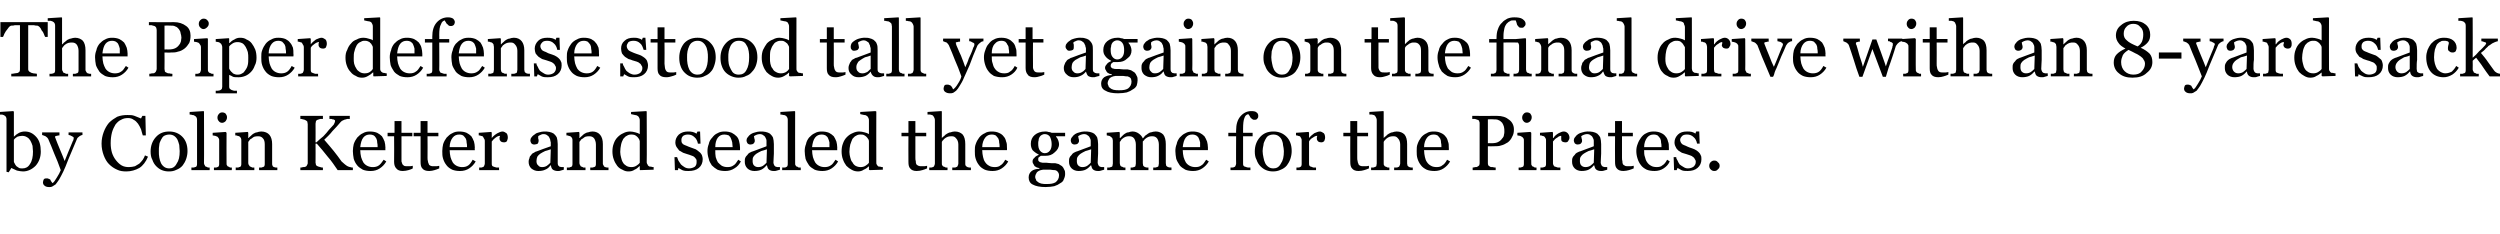 <?xml version="1.0" standalone="no"?><!DOCTYPE svg PUBLIC "-//W3C//DTD SVG 1.1//EN" "http://www.w3.org/Graphics/SVG/1.1/DTD/svg11.dtd"><svg xmlns="http://www.w3.org/2000/svg" version="1.1" width="576px" height="53.9px" viewBox="0 -4 576 53.9" style="top:-4px"><desc>The Piper defense stood tall yet again on the final drive with an 8 yard sack by Colin Ketter and sealed the game for...</desc><defs/><g id="Polygon39359"><path d="m9.4 30.9c0 1.3-.4 2.4-1.2 3.3c-.8.8-1.8 1.3-2.9 1.3c-.4 0-.9-.1-1.4-.2c-.4-.2-.9-.4-1.3-.6c.05-.03-.6 1-.6 1c0 0-.55-.14-.5-.1c0-.5 0-1 0-1.6c0-.6 0-1.2 0-1.8c0 0 0-8.6 0-8.6c0-.2 0-.4-.1-.6c-.1-.2-.2-.3-.4-.4c-.1-.1-.3-.1-.5-.2c-.3 0-.5 0-.6 0c-.04-.04 0-.6 0-.6l3.1-.2l.2.1l0 5.8c0 0 .03-.03 0 0c.4-.4.8-.7 1.2-.9c.4-.2.9-.3 1.3-.3c1.1 0 1.9.4 2.7 1.3c.7.8 1 1.9 1 3.3zm-1.8 0c0-.4-.1-.8-.1-1.3c-.1-.4-.3-.8-.5-1.2c-.2-.3-.4-.6-.8-.8c-.3-.2-.7-.3-1.1-.3c-.4 0-.8.1-1.1.2c-.3.2-.6.4-.8.7c0 0 0 5 0 5c0 .2.1.3.2.5c.1.2.2.4.4.6c.2.1.4.3.6.4c.2.1.5.1.8.1c.7 0 1.3-.3 1.7-1c.5-.7.7-1.7.7-2.9zm2.3 7.1c0-.2.1-.5.2-.7c.2-.2.4-.2.6-.2c.2 0 .4 0 .5.1c.1 0 .3.1.4.2c0 .1.1.2.2.4c.1.1.2.3.3.4c.3-.2.6-.6 1-1.3c.4-.6.7-1.2.9-1.7c-.5-1.4-1-2.7-1.5-3.8c-.4-1.1-.9-2.2-1.4-3.4c-.1-.2-.3-.4-.6-.6c-.2-.1-.5-.2-.8-.3c.03.03 0-.6 0-.6l4 0c0 0-.01.66 0 .7c-.2 0-.4 0-.6.1c-.3 0-.4.1-.4.2c0 0 0 .1 0 .2c.1.1.1.1.1.2c.2.6.6 1.5 1 2.5c.5 1.1.8 2 1.1 2.7c.3-.7.5-1.3.8-2c.3-.7.6-1.4 1-2.4c0-.1.1-.2.2-.4c0-.2.1-.4.1-.5c0-.2-.2-.3-.4-.4c-.3-.2-.6-.3-.8-.3c.01.01 0-.6 0-.6l3.2 0c0 0 .02.59 0 .6c-.2 0-.4.1-.7.3c-.3.2-.5.4-.6.7c-.7 1.6-1.3 3.1-1.9 4.5c-.5 1.3-.9 2.3-1.2 2.9c-.4.8-.7 1.4-1 1.9c-.3.5-.6.8-.8 1.1c-.3.2-.6.4-.8.5c-.2.1-.4.1-.7.1c-.4 0-.8-.1-1-.3c-.3-.2-.4-.5-.4-.8zm19.2-2.5c-.8 0-1.5-.1-2.1-.4c-.7-.3-1.3-.7-1.9-1.3c-.5-.5-.9-1.2-1.2-2c-.3-.8-.5-1.7-.5-2.7c0-1 .2-1.9.5-2.7c.3-.8.7-1.5 1.2-2.1c.6-.6 1.2-1 1.9-1.4c.8-.3 1.5-.4 2.4-.4c.6 0 1.1 0 1.6.2c.5.2 1 .4 1.5.6c-.05.04.3-.6.3-.6l.7 0l.1 4.5c0 0-.72-.01-.7 0c-.1-.4-.3-.9-.4-1.4c-.2-.5-.5-1-.7-1.3c-.3-.4-.6-.7-1-.9c-.4-.3-.8-.4-1.3-.4c-.6 0-1.1.1-1.6.4c-.5.2-.9.6-1.3 1.1c-.3.5-.6 1.1-.8 1.8c-.2.8-.3 1.6-.3 2.5c0 .8.1 1.5.3 2.2c.2.6.5 1.2.9 1.7c.4.5.8.9 1.3 1.2c.5.3 1.1.4 1.7.4c.5 0 1-.1 1.4-.2c.3-.2.7-.4 1-.6c.3-.3.5-.5.8-.9c.2-.3.4-.7.5-1c0 0 .7.3.7.3c-.5 1.2-1.2 2.1-2 2.6c-.9.5-1.9.8-3 .8zm14.1-4.7c0 .6-.1 1.2-.3 1.8c-.2.6-.5 1.1-.8 1.5c-.4.5-.9.8-1.4 1c-.6.3-1.1.4-1.8.4c-.6 0-1.1-.1-1.6-.3c-.5-.2-.9-.5-1.3-.9c-.4-.4-.7-.9-.9-1.5c-.3-.5-.4-1.2-.4-1.9c0-1.3.4-2.4 1.2-3.3c.8-.9 1.8-1.3 3.1-1.3c1.2 0 2.2.4 3 1.2c.8.8 1.2 1.9 1.2 3.3zm-1.8 0c0-.4-.1-.9-.1-1.4c-.1-.5-.3-.9-.4-1.2c-.2-.4-.5-.7-.8-.9c-.3-.2-.7-.3-1.1-.3c-.4 0-.8.1-1.2.3c-.3.2-.5.5-.7.9c-.2.4-.4.8-.4 1.2c-.1.5-.1.9-.1 1.4c0 .5 0 1 .1 1.5c.1.5.2.9.4 1.3c.2.4.5.7.8.9c.3.2.7.3 1.1.3c.7 0 1.3-.3 1.7-1.1c.5-.7.7-1.6.7-2.9zm6.9 4.4l-4.2 0c0 0 .01-.57 0-.6c.1 0 .3 0 .4 0c.2 0 .3 0 .4-.1c.2 0 .3-.1.4-.2c.1-.2.1-.4.1-.6c0 0 0-10 0-10c0-.2 0-.4-.1-.6c-.1-.2-.2-.3-.4-.4c-.1-.1-.3-.2-.6-.2c-.2-.1-.5-.1-.6-.1c-.04-.04 0-.6 0-.6l3.2-.2l.1.1c0 0 .04 11.93 0 11.9c0 .2.1.4.2.5c0 .2.2.3.3.3c.2.1.3.1.4.2c.1 0 .3 0 .4 0c.04.03 0 .6 0 .6zm5.1 0l-4.1 0c0 0-.04-.57 0-.6c.1 0 .2 0 .4 0c.1 0 .2 0 .4-.1c.1 0 .2-.1.3-.2c.1-.2.1-.4.1-.6c0 0 0-5.3 0-5.3c0-.2 0-.4-.1-.5c-.1-.2-.2-.3-.3-.4c-.2-.1-.3-.1-.5-.2c-.2 0-.4-.1-.6-.1c-.01.02 0-.6 0-.6l3-.2l.2.2c0 0-.03 7.03 0 7c0 .2 0 .4.1.5c.1.2.2.3.4.3c.1.1.2.1.3.2c.2 0 .3 0 .4 0c.05.03 0 .6 0 .6zm-1.1-12.2c0 .4-.1.6-.3.9c-.2.2-.5.4-.8.4c-.3 0-.6-.1-.8-.4c-.2-.2-.3-.5-.3-.8c0-.3.1-.6.3-.8c.2-.3.5-.4.8-.4c.3 0 .6.1.8.3c.2.3.3.5.3.8zm11.6 12.2l-4.2 0c0 0-.03-.57 0-.6c.1 0 .3 0 .4 0c.2 0 .3 0 .4-.1c.2 0 .3-.1.4-.2c.1-.2.1-.4.1-.6c0 0 0-4.4 0-4.4c0-.6-.1-1.1-.4-1.4c-.3-.4-.7-.5-1.1-.5c-.3 0-.6 0-.9.1c-.2.1-.4.2-.6.4c-.2.1-.4.2-.5.4c-.1.1-.2.3-.3.4c0 0 0 4.9 0 4.9c0 .2.1.4.2.5c.1.2.2.3.3.3c.2.1.3.1.4.2c.2 0 .3 0 .5 0c-.02.03 0 .6 0 .6l-4.3 0c0 0 .04-.57 0-.6c.2 0 .3 0 .5 0c.1 0 .2 0 .3-.1c.2 0 .3-.1.4-.2c.1-.2.1-.4.1-.6c0 0 0-5.3 0-5.3c0-.2 0-.4-.1-.6c-.1-.1-.2-.3-.4-.4c-.1 0-.2-.1-.4-.1c-.1-.1-.3-.1-.5-.1c.04.02 0-.6 0-.6l2.9-.2l.1.2l0 1.2c0 0 .09-.01.1 0c.1-.2.3-.3.5-.5c.2-.2.4-.4.6-.5c.2-.1.5-.3.8-.3c.3-.1.6-.2 1-.2c.8 0 1.5.3 1.9.8c.4.5.6 1.2.6 2.1c0 0 0 4.5 0 4.5c0 .2 0 .3.1.5c0 .1.1.2.3.3c.2 0 .3.1.4.1c.1 0 .2 0 .4 0c.01.03 0 .6 0 .6zm17.4 0c0 0-3.51.01-3.5 0c-.7-1-1.4-2.1-2.3-3.1c-.8-1-1.6-2-2.5-3c-.04.01-.3 0-.3 0c0 0 .03 4.36 0 4.4c0 .1.1.3.1.5c.1.1.2.3.4.3c.1.1.3.1.6.2c.2.1.4.1.6.1c0-.01 0 .6 0 .6l-5.2 0c0 0 .02-.61 0-.6c.2 0 .4 0 .6-.1c.3 0 .4 0 .6-.1c.1 0 .3-.2.3-.3c.1-.2.2-.3.2-.5c0 0 0-9 0-9c0-.2-.1-.4-.1-.6c-.1-.1-.2-.2-.4-.3c-.2-.1-.4-.2-.6-.2c-.2-.1-.4-.1-.6-.1c.02-.03 0-.7 0-.7l5.2 0c0 0 0 .67 0 .7c-.2 0-.4 0-.6 0c-.3.1-.4.1-.6.2c-.2 0-.3.2-.4.3c0 .2-.1.4-.1.6c.03-.03 0 4.3 0 4.3c0 0 .2-.03.2 0c.5-.5 1-.9 1.6-1.4c.5-.5.9-1 1.3-1.5c.5-.5.8-.9 1.1-1.2c.2-.4.3-.6.3-.9c0-.1-.1-.2-.2-.2c-.1-.1-.2-.1-.4-.1c-.1-.1-.3-.1-.4-.1c-.1 0-.2 0-.3 0c-.01-.03 0-.7 0-.7l4.7 0c0 0-.03.67 0 .7c-.1 0-.1 0-.1 0c-.1 0-.2 0-.2 0c-.1 0-.2 0-.3 0c-.1 0-.2.1-.3.1c-.2 0-.4.1-.6.2c-.3.1-.4.2-.6.4c-.6.7-1.2 1.4-1.9 2.1c-.6.8-1.3 1.4-1.9 2c.9 1 1.6 1.9 2.2 2.6c.6.8 1.2 1.5 1.8 2.4c.3.3.6.5.8.7c.3.2.5.4.6.4c.2.1.4.2.6.2c.2.1.4.1.6.1c-.01-.01 0 .6 0 .6zm7.7-2c-.4.7-.9 1.2-1.5 1.6c-.6.4-1.3.6-2.1.6c-.7 0-1.3-.1-1.8-.3c-.5-.3-1-.6-1.3-1c-.4-.5-.6-.9-.8-1.5c-.1-.6-.2-1.2-.2-1.8c0-.6.1-1.1.2-1.6c.2-.6.5-1.1.8-1.5c.4-.4.8-.8 1.3-1c.5-.3 1-.4 1.6-.4c.7 0 1.2.1 1.7.3c.4.2.8.5 1.1.8c.2.3.4.7.6 1.2c.1.4.2.9.2 1.4c-.04.03 0 .6 0 .6c0 0-5.78.01-5.8 0c0 .6.1 1.1.2 1.6c.1.4.3.8.5 1.2c.2.3.5.6.9.8c.4.2.8.3 1.3.3c.5 0 1-.1 1.4-.4c.3-.2.7-.7 1.1-1.3c0 0 .6.4.6.4zm-2-3.3c0-.4 0-.7-.1-1.1c0-.4-.1-.7-.2-.9c-.2-.3-.3-.5-.6-.7c-.2-.1-.5-.2-.9-.2c-.6 0-1.1.2-1.5.7c-.4.5-.6 1.3-.7 2.2c0 0 4 0 4 0zm8.1 4.9c-.3.2-.7.3-1 .4c-.4.1-.8.2-1.3.2c-.7 0-1.2-.2-1.5-.6c-.3-.3-.5-.8-.5-1.5c.04 0 0-5.9 0-5.9l-1.5 0l0-.8l1.6 0l0-2.7l1.6 0l0 2.7l2.5 0l0 .8l-2.5 0c0 0-.01 4.87 0 4.9c0 .3 0 .6 0 .9c.1.2.1.4.2.6c.1.2.3.3.4.4c.2.1.5.1.8.1c.1 0 .4 0 .6 0c.3 0 .5-.1.6-.1c0 0 0 .6 0 .6zm6.1 0c-.4.2-.8.3-1.1.4c-.3.1-.8.2-1.2.2c-.8 0-1.3-.2-1.6-.6c-.3-.3-.4-.8-.4-1.5c-.02 0 0-5.9 0-5.9l-1.6 0l0-.8l1.6 0l0-2.7l1.6 0l0 2.7l2.5 0l0 .8l-2.5 0c0 0 .03 4.87 0 4.9c0 .3 0 .6.1.9c0 .2.1.4.2.6c0 .2.2.3.4.4c.2.1.4.1.7.1c.2 0 .4 0 .7 0c.3 0 .5-.1.6-.1c0 0 0 .6 0 .6zm8.4-1.6c-.4.7-.9 1.2-1.5 1.6c-.6.4-1.3.6-2.1.6c-.7 0-1.3-.1-1.8-.3c-.6-.3-1-.6-1.3-1c-.4-.5-.6-.9-.8-1.5c-.2-.6-.2-1.2-.2-1.8c0-.6.1-1.1.2-1.6c.2-.6.5-1.1.8-1.5c.4-.4.8-.8 1.3-1c.5-.3 1-.4 1.6-.4c.7 0 1.2.1 1.7.3c.4.2.8.5 1.1.8c.2.3.4.7.6 1.2c.1.4.2.9.2 1.4c-.05.03 0 .6 0 .6c0 0-5.79.01-5.8 0c0 .6.1 1.1.2 1.6c.1.4.3.8.5 1.2c.2.3.5.6.9.8c.4.2.8.3 1.3.3c.5 0 1-.1 1.4-.4c.3-.2.7-.7 1-1.3c0 0 .7.4.7.4zm-2-3.3c0-.4 0-.7-.1-1.1c0-.4-.1-.7-.2-.9c-.2-.3-.4-.5-.6-.7c-.2-.1-.5-.2-.9-.2c-.6 0-1.1.2-1.5.7c-.4.5-.7 1.3-.7 2.2c0 0 4 0 4 0zm9.4-2.2c0 .3-.1.5-.2.8c-.1.2-.4.3-.7.3c-.3 0-.6-.1-.7-.2c-.2-.2-.3-.4-.3-.6c0-.1 0-.3 0-.4c.1-.1.1-.2.1-.3c-.3 0-.6.1-1 .4c-.3.2-.6.5-.9.9c0 0 0 5 0 5c0 .3 0 .4.1.6c.1.1.2.2.4.2c.1.1.3.1.6.2c.2 0 .4 0 .6 0c-.05.03 0 .6 0 .6l-4.6 0c0 0-.02-.57 0-.6c.1 0 .3 0 .4 0c.1 0 .3 0 .4-.1c.1 0 .3-.1.3-.2c.1-.2.2-.4.2-.6c0 0 0-5.3 0-5.3c0-.2-.1-.4-.2-.5c-.1-.2-.2-.4-.3-.5c-.1 0-.3-.1-.4-.1c-.2-.1-.3-.1-.5-.1c-.01.02 0-.6 0-.6l2.9-.2l.1.2l0 1.2c0 0 .04-.01 0 0c.4-.5.8-.8 1.3-1.1c.4-.2.8-.4 1.2-.4c.3 0 .6.2.9.4c.2.2.3.6.3 1zm12.9 7.4c-.2.1-.5.1-.7.2c-.2.1-.4.1-.7.1c-.4 0-.8-.1-1.1-.3c-.3-.2-.4-.6-.5-1c0 0-.1 0-.1 0c-.3.5-.7.8-1.2 1c-.4.2-.9.3-1.6.3c-.6 0-1.1-.2-1.6-.6c-.4-.4-.6-.9-.6-1.5c0-.4.1-.7.2-.9c0-.3.2-.5.4-.7c.1-.2.3-.4.6-.5c.2-.1.4-.3.6-.3c.3-.1.8-.3 1.6-.6c.8-.3 1.4-.5 1.7-.6c0 0 0-.9 0-.9c0-.1-.1-.2-.1-.4c0-.2-.1-.5-.2-.6c-.1-.3-.3-.5-.5-.6c-.2-.2-.5-.3-.9-.3c-.3 0-.5.1-.7.2c-.3.1-.4.2-.5.3c0 .1 0 .3 0 .5c.1.2.1.4.1.6c0 .2-.1.4-.2.6c-.2.1-.5.2-.8.2c-.3 0-.5-.1-.7-.3c-.1-.2-.2-.4-.2-.7c0-.2.1-.5.3-.7c.2-.3.5-.5.8-.7c.2-.2.5-.3.9-.4c.4-.1.8-.2 1.1-.2c.5 0 .9 0 1.3.1c.4.1.7.2 1 .4c.3.3.5.5.7.9c.1.4.2.9.2 1.5c0 .8 0 1.5 0 2.2c0 .6 0 1.3 0 2.1c0 .2 0 .4.1.6c.1.1.2.2.3.3c.1 0 .3.1.5.1c.2 0 .3 0 .5 0c0 0 0 .6 0 .6zm-3-4.7c-.5.2-1 .3-1.3.4c-.4.2-.8.4-1.1.6c-.3.2-.5.4-.7.7c-.1.3-.2.6-.2 1c0 .4.1.8.4 1c.2.3.5.4.9.4c.4 0 .8-.1 1.1-.3c.3-.2.6-.5.8-.7c0 0 .1-3.1.1-3.1zm13.3 4.8l-4.2 0c0 0-.03-.57 0-.6c.1 0 .2 0 .4 0c.2 0 .3 0 .4-.1c.2 0 .3-.1.4-.2c.1-.2.1-.4.1-.6c0 0 0-4.4 0-4.4c0-.6-.2-1.1-.4-1.4c-.3-.4-.7-.5-1.1-.5c-.3 0-.6 0-.9.1c-.2.1-.4.2-.6.4c-.2.1-.4.2-.5.4c-.1.1-.2.3-.3.4c0 0 0 4.9 0 4.9c0 .2.1.4.2.5c0 .2.2.3.3.3c.2.1.3.1.4.2c.2 0 .3 0 .5 0c-.02.03 0 .6 0 .6l-4.3 0c0 0 .03-.57 0-.6c.2 0 .3 0 .4 0c.2 0 .3 0 .4-.1c.2 0 .3-.1.4-.2c.1-.2.1-.4.1-.6c0 0 0-5.3 0-5.3c0-.2 0-.4-.1-.6c-.1-.1-.2-.3-.4-.4c-.1 0-.2-.1-.4-.1c-.1-.1-.3-.1-.5-.1c.03.02 0-.6 0-.6l2.9-.2l.1.2l0 1.2c0 0 .08-.01.1 0c.1-.2.3-.3.5-.5c.2-.2.4-.4.6-.5c.2-.1.5-.3.8-.3c.3-.1.6-.2 1-.2c.8 0 1.4.3 1.8.8c.4.5.6 1.2.6 2.1c0 0 0 4.5 0 4.5c0 .2.1.3.2.5c0 .1.1.2.3.3c.2 0 .3.1.4.1c.1 0 .2 0 .4 0c0 .03 0 .6 0 .6zm10.4-.1l-3.1.1l-.1-.1l0-.8c0 0-.06 0-.1 0c-.3.3-.6.6-1.1.8c-.4.3-.9.4-1.4.4c-.5 0-.9-.1-1.4-.4c-.5-.2-.9-.5-1.2-.9c-.3-.4-.6-.9-.8-1.5c-.2-.5-.3-1.2-.3-1.8c0-.7.1-1.3.3-1.8c.2-.6.5-1.1.9-1.5c.4-.4.8-.7 1.3-.9c.5-.3 1.1-.4 1.6-.4c.4 0 .8.1 1.2.2c.4.1.7.2 1 .4c0 0 0-3.1 0-3.1c0-.2 0-.4-.1-.6c-.1-.2-.2-.4-.4-.5c-.1-.1-.4-.2-.6-.2c-.3-.1-.6-.1-.9-.2c-.03.05 0-.5 0-.5l3.5-.2l.1.1c0 0 .05 11.72 0 11.7c0 .2.1.4.2.5c0 .2.2.3.3.4c.1.1.3.1.5.1c.2.1.4.1.6.1c-.02-.02 0 .6 0 .6zm-3.2-1.6c0 0 0-5 0-5c-.1-.2-.1-.4-.2-.5c-.1-.2-.3-.4-.4-.5c-.2-.2-.4-.3-.6-.4c-.3-.1-.5-.1-.8-.1c-.4 0-.7.1-1 .3c-.3.1-.5.4-.8.7c-.2.4-.4.8-.5 1.3c-.1.5-.2 1.1-.2 1.7c0 .5.1.9.2 1.3c.1.4.2.8.4 1.1c.2.4.5.6.8.8c.3.2.7.3 1.2.3c.4 0 .8-.1 1.1-.3c.3-.2.6-.4.8-.7zm13.7-2.5c.3.2.4.4.6.7c.1.3.2.6.2 1c0 .8-.3 1.5-.9 2c-.6.5-1.4.7-2.4.7c-.5 0-.9 0-1.4-.2c-.4-.2-.7-.4-.9-.5c.03-.03-.1.5-.1.5l-.7 0l-.1-3c0 0 .62.03.6 0c.1.3.2.5.3.8c.2.3.4.6.6.9c.2.2.5.4.8.6c.3.2.7.3 1.1.3c.5 0 1-.2 1.3-.4c.3-.3.4-.6.4-1.1c0-.3 0-.5-.1-.6c-.1-.2-.3-.4-.4-.5c-.2-.2-.5-.3-.8-.4c-.2-.1-.6-.2-.9-.3c-.3-.1-.6-.2-.9-.3c-.4-.2-.6-.4-.9-.5c-.2-.3-.4-.5-.6-.8c-.2-.3-.3-.7-.3-1.1c0-.7.3-1.3.8-1.8c.6-.5 1.3-.7 2.1-.7c.4 0 .7 0 1.1.1c.3.1.6.2.9.4c-.04-.05.2-.5.2-.5l.6 0l.1 2.8c0 0-.58-.02-.6 0c-.1-.6-.4-1.2-.8-1.5c-.4-.4-.9-.6-1.5-.6c-.4 0-.8.1-1.1.3c-.3.3-.4.6-.4.9c0 .3 0 .5.1.7c.1.1.2.3.4.4c.2.1.4.2.7.3c.3.1.6.3 1 .4c.4.1.7.3 1.1.4c.3.2.6.4.8.6zm9.6 2.2c-.4.7-.8 1.2-1.5 1.6c-.6.4-1.3.6-2.1.6c-.7 0-1.3-.1-1.8-.3c-.5-.3-.9-.6-1.3-1c-.3-.5-.6-.9-.7-1.5c-.2-.6-.3-1.2-.3-1.8c0-.6.1-1.1.3-1.6c.1-.6.4-1.1.8-1.5c.3-.4.7-.8 1.2-1c.5-.3 1-.4 1.7-.4c.6 0 1.1.1 1.6.3c.4.2.8.5 1.1.8c.3.3.5.7.6 1.2c.1.4.2.9.2 1.4c-.01.03 0 .6 0 .6c0 0-5.75.01-5.7 0c0 .6 0 1.1.1 1.6c.1.4.3.8.5 1.2c.3.3.6.6.9.8c.4.2.8.3 1.3.3c.6 0 1-.1 1.4-.4c.4-.2.7-.7 1.1-1.3c0 0 .6.4.6.4zm-1.9-3.3c0-.4-.1-.7-.1-1.1c-.1-.4-.2-.7-.3-.9c-.1-.3-.3-.5-.5-.7c-.3-.1-.6-.2-1-.2c-.6 0-1.1.2-1.5.7c-.4.5-.6 1.3-.6 2.2c0 0 4 0 4 0zm10.9 5.2c-.2.1-.5.1-.7.2c-.2.1-.4.1-.7.1c-.5 0-.8-.1-1.1-.3c-.3-.2-.4-.6-.5-1c0 0-.1 0-.1 0c-.4.5-.8.8-1.2 1c-.4.2-1 .3-1.6.3c-.6 0-1.2-.2-1.6-.6c-.4-.4-.6-.9-.6-1.5c0-.4 0-.7.1-.9c.1-.3.3-.5.5-.7c.1-.2.3-.4.5-.5c.3-.1.5-.3.7-.3c.3-.1.8-.3 1.6-.6c.8-.3 1.4-.5 1.6-.6c0 0 0-.9 0-.9c0-.1 0-.2 0-.4c0-.2-.1-.5-.2-.6c-.1-.3-.3-.5-.5-.6c-.2-.2-.5-.3-.9-.3c-.3 0-.5.1-.8.2c-.2.1-.4.2-.5.3c0 .1.1.3.1.5c.1.2.1.4.1.6c0 .2-.1.4-.3.6c-.1.1-.4.2-.7.2c-.3 0-.5-.1-.7-.3c-.1-.2-.2-.4-.2-.7c0-.2.1-.5.3-.7c.2-.3.4-.5.7-.7c.3-.2.6-.3 1-.4c.4-.1.7-.2 1.1-.2c.5 0 .9 0 1.3.1c.4.1.7.2 1 .4c.3.3.5.5.7.9c.1.4.2.9.2 1.5c0 .8 0 1.5 0 2.2c0 .6-.1 1.3-.1 2.1c0 .2.1.4.2.6c0 .1.2.2.3.3c.1 0 .3.1.4.1c.2 0 .4 0 .6 0c0 0 0 .6 0 .6zm-3-4.7c-.5.2-1 .3-1.3.4c-.4.2-.8.4-1.1.6c-.3.2-.5.4-.7.7c-.2.3-.2.6-.2 1c0 .4.1.8.3 1c.3.3.6.4 1 .4c.4 0 .8-.1 1.1-.3c.3-.2.6-.5.8-.7c0 0 .1-3.1.1-3.1zm7.8 4.8l-4.3 0c0 0 .05-.57 0-.6c.2 0 .3 0 .5 0c.1 0 .3 0 .4-.1c.1 0 .2-.1.3-.2c.1-.2.1-.4.1-.6c0 0 0-10 0-10c0-.2 0-.4-.1-.6c-.1-.2-.2-.3-.3-.4c-.2-.1-.3-.2-.6-.2c-.3-.1-.5-.1-.7-.1c0-.04 0-.6 0-.6l3.3-.2l.1.1c0 0-.02 11.93 0 11.9c0 .2 0 .4.1.5c.1.2.2.3.4.3c.1.1.2.1.3.2c.2 0 .3 0 .5 0c-.03.03 0 .6 0 .6zm8.6-2c-.4.7-.9 1.2-1.5 1.6c-.6.4-1.3.6-2.1.6c-.7 0-1.3-.1-1.8-.3c-.5-.3-1-.6-1.3-1c-.3-.5-.6-.9-.8-1.5c-.1-.6-.2-1.2-.2-1.8c0-.6.1-1.1.3-1.6c.1-.6.4-1.1.7-1.5c.4-.4.8-.8 1.3-1c.5-.3 1-.4 1.6-.4c.7 0 1.2.1 1.7.3c.4.2.8.5 1.1.8c.2.3.4.7.6 1.2c.1.4.2.9.2 1.4c-.03.03 0 .6 0 .6c0 0-5.77.01-5.8 0c0 .6.1 1.1.2 1.6c.1.4.3.8.5 1.2c.2.3.5.6.9.8c.4.2.8.3 1.3.3c.5 0 1-.1 1.4-.4c.4-.2.7-.7 1.1-1.3c0 0 .6.4.6.4zm-2-3.3c0-.4 0-.7 0-1.1c-.1-.4-.2-.7-.3-.9c-.1-.3-.3-.5-.6-.7c-.2-.1-.5-.2-.9-.2c-.6 0-1.1.2-1.5.7c-.4.5-.6 1.3-.7 2.2c0 0 4 0 4 0zm12.3 5.2l-3 .1l-.2-.1l0-.8c0 0-.04 0 0 0c-.3.3-.7.6-1.2.8c-.4.3-.9.4-1.3.4c-.5 0-1-.1-1.5-.4c-.4-.2-.8-.5-1.2-.9c-.3-.4-.6-.9-.8-1.5c-.2-.5-.3-1.2-.3-1.8c0-.7.1-1.3.3-1.8c.2-.6.5-1.1.9-1.5c.4-.4.8-.7 1.3-.9c.6-.3 1.1-.4 1.6-.4c.4 0 .8.1 1.2.2c.4.1.7.2 1 .4c0 0 0-3.1 0-3.1c0-.2 0-.4-.1-.6c-.1-.2-.2-.4-.4-.5c-.1-.1-.3-.2-.6-.2c-.3-.1-.6-.1-.9-.2c-.02.05 0-.5 0-.5l3.5-.2l.2.1c0 0-.03 11.72 0 11.7c0 .2 0 .4.1.5c.1.2.2.3.3.4c.1.1.3.1.5.1c.2.1.4.1.6.1c0-.02 0 .6 0 .6zm-3.2-1.6c0 0 0-5 0-5c0-.2-.1-.4-.2-.5c-.1-.2-.3-.4-.4-.5c-.2-.2-.4-.3-.6-.4c-.2-.1-.5-.1-.8-.1c-.4 0-.7.1-1 .3c-.3.1-.5.4-.8.7c-.2.4-.3.8-.5 1.3c-.1.5-.2 1.1-.2 1.7c0 .5.1.9.2 1.3c.1.4.2.8.5 1.1c.2.4.4.6.7.8c.4.2.7.3 1.2.3c.4 0 .8-.1 1.1-.3c.3-.2.6-.4.8-.7zm13.4 1.3c-.4.2-.8.3-1.1.4c-.3.1-.8.2-1.3.2c-.7 0-1.2-.2-1.5-.6c-.3-.3-.4-.8-.4-1.5c-.03 0 0-5.9 0-5.9l-1.6 0l0-.8l1.6 0l0-2.7l1.6 0l0 2.7l2.5 0l0 .8l-2.5 0c0 0 .02 4.87 0 4.9c0 .3 0 .6.1.9c0 .2 0 .4.1.6c.1.2.3.3.5.4c.2.1.4.1.7.1c.2 0 .4 0 .7 0c.3 0 .5-.1.6-.1c0 0 0 .6 0 .6zm10.1.4l-4.3 0c0 0 .02-.57 0-.6c.2 0 .3 0 .5 0c.1 0 .3 0 .4-.1c.1 0 .3-.1.3-.2c.1-.2.2-.4.2-.6c0 0 0-4.4 0-4.4c0-.6-.2-1.1-.5-1.4c-.3-.4-.6-.5-1-.5c-.3 0-.6 0-.9.1c-.2.1-.5.2-.7.4c-.2.1-.3.3-.4.4c-.2.1-.2.3-.3.4c0 0 0 4.9 0 4.9c0 .2 0 .4.1.5c.1.2.2.3.4.3c.1.1.3.1.4.2c.1 0 .3 0 .4 0c.04.03 0 .6 0 .6l-4.2 0c0 0 0-.57 0-.6c.1 0 .3 0 .4 0c.2 0 .3 0 .4-.1c.1 0 .3-.1.3-.2c.1-.2.2-.4.2-.6c0 0 0-10.1 0-10.1c0-.2-.1-.4-.2-.6c-.1-.2-.2-.3-.3-.4c-.1-.1-.3-.1-.6-.2c-.2 0-.5 0-.6 0c-.02-.04 0-.6 0-.6l3.2-.2l.1.1l0 6.1c0 0 .04-.01 0 0c.2-.2.4-.4.6-.5c.1-.2.3-.3.6-.5c.2-.1.5-.3.8-.3c.3-.1.6-.2 1-.2c.8 0 1.4.3 1.8.7c.4.5.6 1.2.6 2.2c0 0 0 4.5 0 4.5c0 .2 0 .3.1.5c.1.1.2.2.4.3c.1 0 .2.1.4.1c.1 0 .2 0 .4 0c-.01.03 0 .6 0 .6zm8.6-2c-.4.7-.9 1.2-1.5 1.6c-.6.4-1.3.6-2.1.6c-.7 0-1.3-.1-1.8-.3c-.6-.3-1-.6-1.3-1c-.4-.5-.6-.9-.8-1.5c-.2-.6-.2-1.2-.2-1.8c0-.6 0-1.1.2-1.6c.2-.6.5-1.1.8-1.5c.3-.4.8-.8 1.3-1c.4-.3 1-.4 1.6-.4c.6 0 1.2.1 1.6.3c.5.2.9.5 1.1.8c.3.3.5.7.6 1.2c.2.4.2.9.2 1.4c.04.03 0 .6 0 .6c0 0-5.7.01-5.7 0c0 .6.1 1.1.2 1.6c.1.4.2.8.5 1.2c.2.3.5.6.9.8c.3.2.8.3 1.3.3c.5 0 1-.1 1.3-.4c.4-.2.8-.7 1.1-1.3c0 0 .7.4.7.4zm-2-3.3c0-.4 0-.7-.1-1.1c0-.4-.1-.7-.2-.9c-.2-.3-.4-.5-.6-.7c-.2-.1-.5-.2-.9-.2c-.6 0-1.1.2-1.5.7c-.4.5-.7 1.3-.7 2.2c0 0 4 0 4 0zm14.4 4.4c.2.2.4.5.5.8c.2.3.2.6.2 1c0 .4-.1.8-.3 1.2c-.1.4-.4.7-.8.9c-.4.3-.8.5-1.4.7c-.5.1-1.2.2-2 .2c-1.3 0-2.3-.2-3-.6c-.6-.3-.9-.9-.9-1.6c0-.6.2-1.1.7-1.5c.4-.3 1-.5 1.8-.5c0 0 0-.1 0-.1c-.2-.1-.4-.2-.6-.2c-.2-.1-.3-.2-.5-.3c-.1-.1-.2-.3-.3-.5c-.1-.1-.2-.3-.2-.6c0-.3.1-.6.4-.8c.2-.3.5-.5 1-.7c0 0 0-.1 0-.1c-.6-.3-1-.6-1.4-1c-.3-.5-.4-.9-.4-1.5c0-.8.3-1.5.9-2c.6-.5 1.4-.8 2.4-.8c.2 0 .5 0 .7.1c.3 0 .6.1.8.2c.03-.02 3.1 0 3.1 0l0 .8l-2.1 0c0 0 .02.08 0 .1c.2.2.4.5.5.8c.1.3.2.6.2.9c0 .8-.4 1.4-1 1.9c-.6.6-1.3.8-2.1.8c0 0-1.1 0-1.1 0c-.1.1-.3.2-.4.3c-.2.1-.2.3-.2.5c0 .2 0 .4.2.5c.1.1.2.2.4.2c.2.1.4.1.6.1c.2 0 .5 0 .7 0c.3 0 .6.1 1.1.1c.4 0 .7 0 .9 0c.3.1.5.1.8.2c.3.2.5.3.8.5zm-2.4-5.1c0-.7-.2-1.3-.4-1.7c-.3-.4-.7-.6-1.2-.6c-.3 0-.5.1-.7.2c-.2.1-.4.3-.5.5c-.1.2-.2.4-.2.7c-.1.3-.1.5-.1.8c0 .7.1 1.2.4 1.6c.3.4.7.6 1.1.6c.5 0 .9-.2 1.2-.6c.3-.4.4-.9.4-1.5zm1.7 7.2c0-.3-.1-.6-.3-.8c-.1-.2-.3-.3-.6-.4c-.2 0-.5 0-1.1-.1c-.5 0-1.1 0-1.7 0c-.7.1-1.1.3-1.4.6c-.2.3-.4.7-.4 1.1c0 .2.1.4.2.6c0 .2.2.4.4.5c.2.2.5.3.8.4c.4.1.8.1 1.3.1c.9 0 1.5-.1 2-.4c.5-.4.8-.9.8-1.6zm10.4-1.3c-.2.1-.5.1-.7.2c-.2.1-.4.1-.7.1c-.5 0-.8-.1-1.1-.3c-.3-.2-.4-.6-.5-1c0 0-.1 0-.1 0c-.4.5-.8.8-1.2 1c-.4.2-1 .3-1.6.3c-.6 0-1.2-.2-1.6-.6c-.4-.4-.6-.9-.6-1.5c0-.4 0-.7.1-.9c.1-.3.3-.5.5-.7c.1-.2.3-.4.5-.5c.3-.1.5-.3.7-.3c.3-.1.8-.3 1.6-.6c.8-.3 1.4-.5 1.6-.6c0 0 0-.9 0-.9c0-.1 0-.2 0-.4c0-.2-.1-.5-.2-.6c-.1-.3-.3-.5-.5-.6c-.2-.2-.5-.3-.9-.3c-.3 0-.5.1-.8.2c-.2.1-.4.2-.5.3c0 .1.1.3.1.5c.1.2.1.4.1.6c0 .2-.1.4-.3.6c-.1.1-.4.2-.7.2c-.3 0-.5-.1-.7-.3c-.1-.2-.2-.4-.2-.7c0-.2.1-.5.3-.7c.2-.3.4-.5.7-.7c.3-.2.6-.3 1-.4c.4-.1.7-.2 1.1-.2c.5 0 .9 0 1.3.1c.4.1.7.2 1 .4c.3.3.5.5.7.9c.1.4.2.9.2 1.5c0 .8 0 1.5 0 2.2c0 .6-.1 1.3-.1 2.1c0 .2.1.4.2.6c0 .1.2.2.3.3c.1 0 .3.1.4.1c.2 0 .4 0 .6 0c0 0 0 .6 0 .6zm-3-4.7c-.5.2-1 .3-1.3.4c-.4.2-.8.4-1.1.6c-.3.2-.5.4-.7.7c-.2.3-.2.6-.2 1c0 .4.1.8.3 1c.3.3.6.4 1 .4c.4 0 .8-.1 1.1-.3c.3-.2.6-.5.8-.7c0 0 .1-3.1.1-3.1zm18.5 4.8l-4.2 0c0 0 .02-.57 0-.6c.2 0 .3 0 .4 0c.2 0 .3 0 .4-.1c.2 0 .3-.1.4-.2c0-.2.1-.4.1-.6c0 0 0-4.4 0-4.4c0-.6-.2-1.1-.4-1.4c-.3-.4-.7-.5-1.1-.5c-.3 0-.5 0-.8.1c-.2.1-.5.2-.7.4c-.2.1-.3.2-.4.4c-.1.1-.2.2-.3.3c0 0 0 5 0 5c0 .3.1.4.1.6c.1.1.2.2.4.3c.1 0 .3.1.4.1c.1 0 .2 0 .4 0c-.01.03 0 .6 0 .6l-4.1 0c0 0-.04-.57 0-.6c.1 0 .2 0 .3 0c.2 0 .3 0 .4-.1c.2 0 .3-.1.4-.2c0-.2.1-.4.1-.6c0 0 0-4.4 0-4.4c0-.6-.2-1.1-.4-1.4c-.3-.4-.7-.5-1.1-.5c-.3 0-.5 0-.8.1c-.2.1-.5.2-.7.4c-.2.1-.3.2-.4.4c-.1.2-.2.3-.3.4c0 0 0 4.9 0 4.9c0 .2.1.4.1.5c.1.2.2.3.4.3c.1.1.3.1.4.2c.1 0 .3 0 .4 0c.01.03 0 .6 0 .6l-4.2 0c0 0 0-.57 0-.6c.1 0 .3 0 .4 0c.2 0 .3 0 .4-.1c.2 0 .3-.1.4-.2c0-.2.1-.4.1-.6c0 0 0-5.3 0-5.3c0-.2-.1-.4-.1-.5c-.1-.2-.3-.3-.4-.4c-.1-.1-.3-.2-.4-.2c-.2 0-.4-.1-.5-.1c-.03.02 0-.6 0-.6l2.9-.2l.1.2l0 1.2c0 0 .06.01.1 0c.1-.1.3-.3.5-.5c.2-.2.4-.4.6-.5c.2-.1.4-.3.8-.3c.3-.1.6-.2.9-.2c.6 0 1.1.2 1.5.5c.4.3.7.6.9 1.1c.2-.2.4-.4.5-.6c.2-.1.4-.3.7-.5c.2-.1.4-.3.7-.3c.3-.1.7-.2 1.1-.2c.7 0 1.3.3 1.7.7c.4.5.6 1.3.6 2.2c0 0 0 4.4 0 4.4c0 .3.1.4.1.6c.1.1.2.2.4.3c.1 0 .3.1.4.1c.1 0 .3 0 .4 0c.04.03 0 .6 0 .6zm8.6-2c-.4.7-.9 1.2-1.5 1.6c-.6.4-1.3.6-2.1.6c-.7 0-1.3-.1-1.8-.3c-.5-.3-1-.6-1.3-1c-.3-.5-.6-.9-.8-1.5c-.1-.6-.2-1.2-.2-1.8c0-.6.1-1.1.3-1.6c.1-.6.4-1.1.7-1.5c.4-.4.8-.8 1.3-1c.5-.3 1-.4 1.7-.4c.6 0 1.1.1 1.6.3c.4.2.8.5 1.1.8c.2.3.4.7.6 1.2c.1.4.2.9.2 1.4c-.02.03 0 .6 0 .6c0 0-5.76.01-5.8 0c0 .6.1 1.1.2 1.6c.1.4.3.8.5 1.2c.2.3.5.6.9.8c.4.2.8.3 1.3.3c.6 0 1-.1 1.4-.4c.4-.2.7-.7 1.1-1.3c0 0 .6.4.6.4zm-2-3.3c0-.4 0-.7 0-1.1c-.1-.4-.2-.7-.3-.9c-.1-.3-.3-.5-.6-.7c-.2-.1-.5-.2-.9-.2c-.6 0-1.1.2-1.5.7c-.4.5-.6 1.3-.7 2.2c0 0 4 0 4 0zm13.4-7.2c0 .2 0 .4-.2.6c-.1.2-.3.3-.6.3c-.2 0-.4 0-.5-.1c-.1-.1-.3-.2-.4-.3c-.1-.1-.2-.3-.3-.5c-.1-.1-.2-.3-.3-.4c-.4.1-.7.3-.9.9c-.2.5-.3 1.3-.3 2.5c0 0 0 .9 0 .9l2.2 0l0 .8l-2.2 0c0 0 0 6.25 0 6.2c0 .3 0 .4.1.6c.1.1.2.2.4.2c.1.1.3.1.6.2c.2 0 .4 0 .6 0c-.04.03 0 .6 0 .6l-4.6 0c0 0-.01-.57 0-.6c.1 0 .3 0 .4 0c.1 0 .3 0 .4-.1c.1 0 .3-.1.3-.2c.1-.2.2-.4.2-.6c-.04.04 0-6.3 0-6.3l-1.8 0l0-.8l1.8 0c0 0-.04-.57 0-.6c0-1.3.3-2.4 1-3.2c.7-.8 1.5-1.2 2.5-1.2c.6 0 1 .1 1.2.3c.3.2.4.5.4.8zm7.7 8.1c0 .6-.1 1.2-.3 1.8c-.2.6-.5 1.1-.8 1.5c-.4.5-.9.8-1.4 1c-.6.3-1.2.4-1.8.4c-.6 0-1.1-.1-1.6-.3c-.5-.2-.9-.5-1.3-.9c-.4-.4-.7-.9-.9-1.5c-.3-.5-.4-1.2-.4-1.9c0-1.3.4-2.4 1.2-3.3c.8-.9 1.8-1.3 3.1-1.3c1.2 0 2.2.4 3 1.2c.8.8 1.2 1.9 1.2 3.3zm-1.8 0c0-.4-.1-.9-.2-1.4c0-.5-.2-.9-.3-1.2c-.2-.4-.5-.7-.8-.9c-.3-.2-.7-.3-1.1-.3c-.5 0-.8.1-1.2.3c-.3.2-.5.5-.7.9c-.2.4-.4.8-.4 1.2c-.1.5-.2.9-.2 1.4c0 .5.1 1 .2 1.5c.1.5.2.9.4 1.3c.2.4.5.7.8.9c.3.2.6.3 1.1.3c.7 0 1.3-.3 1.7-1.1c.5-.7.7-1.6.7-2.9zm9.5-3.1c0 .3-.1.5-.2.8c-.2.2-.4.3-.7.3c-.3 0-.6-.1-.7-.2c-.2-.2-.3-.4-.3-.6c0-.1 0-.3 0-.4c0-.1.1-.2.1-.3c-.3 0-.6.1-1 .4c-.4.2-.7.5-.9.9c0 0 0 5 0 5c0 .3 0 .4.1.6c.1.1.2.2.4.2c.1.1.3.1.5.2c.3 0 .5 0 .6 0c.04.03 0 .6 0 .6l-4.5 0c0 0-.03-.57 0-.6c.1 0 .2 0 .4 0c.1 0 .3 0 .4-.1c.1 0 .2-.1.3-.2c.1-.2.1-.4.1-.6c0 0 0-5.3 0-5.3c0-.2 0-.4-.1-.5c-.1-.2-.2-.4-.3-.5c-.2 0-.3-.1-.4-.1c-.2-.1-.4-.1-.5-.1c-.03.02 0-.6 0-.6l2.9-.2l.1.2l0 1.2c0 0 .02-.01 0 0c.4-.5.8-.8 1.2-1.1c.5-.2.9-.4 1.3-.4c.3 0 .6.2.9.4c.2.2.3.6.3 1zm10.1 7.1c-.4.2-.8.3-1.1.4c-.3.1-.8.2-1.3.2c-.7 0-1.2-.2-1.5-.6c-.3-.3-.4-.8-.4-1.5c-.03 0 0-5.9 0-5.9l-1.6 0l0-.8l1.6 0l0-2.7l1.6 0l0 2.7l2.5 0l0 .8l-2.5 0c0 0 .02 4.87 0 4.9c0 .3 0 .6.1.9c0 .2.1.4.2.6c0 .2.2.3.4.4c.2.1.4.1.7.1c.2 0 .4 0 .7 0c.3 0 .5-.1.6-.1c0 0 0 .6 0 .6zm10.1.4l-4.3 0c0 0 .03-.57 0-.6c.2 0 .3 0 .5 0c.1 0 .3 0 .4-.1c.1 0 .3-.1.3-.2c.1-.2.2-.4.2-.6c0 0 0-4.4 0-4.4c0-.6-.2-1.1-.5-1.4c-.3-.4-.6-.5-1-.5c-.3 0-.6 0-.9.1c-.2.1-.5.2-.7.4c-.2.1-.3.3-.4.4c-.2.1-.2.3-.3.4c0 0 0 4.9 0 4.9c0 .2 0 .4.1.5c.1.2.2.3.4.3c.1.1.3.1.4.2c.1 0 .3 0 .4 0c.04.03 0 .6 0 .6l-4.2 0c0 0 0-.57 0-.6c.1 0 .3 0 .4 0c.2 0 .3 0 .4-.1c.1 0 .3-.1.4-.2c0-.2.1-.4.1-.6c0 0 0-10.1 0-10.1c0-.2-.1-.4-.2-.6c-.1-.2-.2-.3-.3-.4c-.1-.1-.3-.1-.6-.2c-.2 0-.5 0-.6 0c-.02-.04 0-.6 0-.6l3.2-.2l.1.1l0 6.1c0 0 .04-.01 0 0c.2-.2.4-.4.6-.5c.1-.2.3-.3.6-.5c.2-.1.5-.3.8-.3c.3-.1.6-.2 1-.2c.8 0 1.4.3 1.8.7c.4.5.6 1.2.6 2.2c0 0 0 4.5 0 4.5c0 .2.1.3.1.5c.1.1.2.2.4.3c.1 0 .2.1.4.1c.1 0 .2 0 .4 0c-.01.03 0 .6 0 .6zm8.6-2c-.4.7-.9 1.2-1.5 1.6c-.6.4-1.3.6-2.1.6c-.7 0-1.3-.1-1.8-.3c-.6-.3-1-.6-1.3-1c-.4-.5-.6-.9-.8-1.5c-.2-.6-.2-1.2-.2-1.8c0-.6 0-1.1.2-1.6c.2-.6.5-1.1.8-1.5c.3-.4.8-.8 1.3-1c.4-.3 1-.4 1.6-.4c.7 0 1.2.1 1.6.3c.5.2.9.5 1.1.8c.3.3.5.7.6 1.2c.2.4.2.9.2 1.4c.04.03 0 .6 0 .6c0 0-5.7.01-5.7 0c0 .6.1 1.1.2 1.6c.1.4.2.8.5 1.2c.2.3.5.6.9.8c.3.2.8.3 1.3.3c.5 0 1-.1 1.3-.4c.4-.2.8-.7 1.1-1.3c0 0 .7.4.7.4zm-2-3.3c0-.4 0-.7-.1-1.1c0-.4-.1-.7-.2-.9c-.2-.3-.4-.5-.6-.7c-.2-.1-.5-.2-.9-.2c-.6 0-1.1.2-1.5.7c-.4.5-.7 1.3-.7 2.2c0 0 4 0 4 0zm16.7-4.1c0 .7-.1 1.2-.4 1.7c-.2.5-.6 1-1 1.3c-.5.3-1 .6-1.5.7c-.5.2-1.1.2-1.7.2c0 .04-1.4 0-1.4 0c0 0 .01 3.82 0 3.8c0 .2 0 .4.1.6c.1.1.2.2.4.3c.1.1.3.1.6.1c.3.1.5.1.7.1c.02-.01 0 .6 0 .6l-5.3 0c0 0-.03-.61 0-.6c.1 0 .3 0 .6-.1c.2 0 .4 0 .5-.1c.2-.1.3-.2.4-.3c.1-.2.1-.4.1-.6c0 0 0-9 0-9c0-.2 0-.4-.1-.5c0-.2-.1-.3-.4-.4c-.2-.1-.4-.1-.6-.2c-.2 0-.4 0-.6 0c0-.03 0-.7 0-.7c0 0 5.7.04 5.7 0c1.2 0 2.1.3 2.8.9c.7.5 1.1 1.3 1.1 2.2zm-2.7 2.1c.2-.2.4-.5.4-.8c.1-.3.1-.6.1-.8c0-.4 0-.7-.1-1.1c-.1-.3-.2-.6-.4-.9c-.2-.2-.5-.5-.8-.6c-.3-.2-.8-.2-1.3-.2c.05-.04-1.2 0-1.2 0l0 5.5c0 0 .9-.03.9 0c.6 0 1.2-.1 1.5-.3c.4-.2.7-.5.9-.8zm7.9 7.3l-4.1 0c0 0-.05-.57 0-.6c.1 0 .2 0 .4 0c.1 0 .2 0 .3-.1c.2 0 .3-.1.4-.2c.1-.2.1-.4.1-.6c0 0 0-5.3 0-5.3c0-.2 0-.4-.1-.5c-.1-.2-.2-.3-.4-.4c-.1-.1-.2-.1-.4-.2c-.3 0-.4-.1-.6-.1c-.02.02 0-.6 0-.6l3-.2l.2.2c0 0-.04 7.03 0 7c0 .2 0 .4.1.5c.1.2.2.3.4.3c.1.1.2.1.3.2c.1 0 .3 0 .4 0c.04.03 0 .6 0 .6zm-1.1-12.2c0 .4-.1.6-.3.9c-.2.2-.5.4-.8.4c-.3 0-.6-.1-.8-.4c-.2-.2-.3-.5-.3-.8c0-.3.1-.6.3-.8c.2-.3.5-.4.8-.4c.3 0 .6.1.8.3c.2.3.3.5.3.8zm8.7 4.7c0 .3-.1.5-.3.8c-.1.2-.3.3-.6.3c-.4 0-.6-.1-.8-.2c-.2-.2-.2-.4-.2-.6c0-.1 0-.3 0-.4c0-.1 0-.2 0-.3c-.2 0-.6.1-.9.4c-.4.2-.7.5-1 .9c0 0 0 5 0 5c0 .3.1.4.2.6c0 .1.2.2.3.2c.2.1.4.1.6.2c.2 0 .4 0 .6 0c0 .03 0 .6 0 .6l-4.6 0c0 0 .03-.57 0-.6c.2 0 .3 0 .4 0c.2 0 .3 0 .4-.1c.2 0 .3-.1.4-.2c.1-.2.1-.4.1-.6c0 0 0-5.3 0-5.3c0-.2 0-.4-.1-.5c-.1-.2-.2-.4-.4-.5c-.1 0-.2-.1-.4-.1c-.1-.1-.3-.1-.5-.1c.03.02 0-.6 0-.6l2.9-.2l.1.2l0 1.2c0 0 .08-.01.1 0c.3-.5.7-.8 1.2-1.1c.4-.2.8-.4 1.2-.4c.4 0 .7.2.9.4c.2.2.4.6.4 1zm8.7 7.4c-.2.1-.5.1-.7.2c-.2.1-.4.1-.7.1c-.5 0-.8-.1-1.1-.3c-.3-.2-.4-.6-.5-1c0 0-.1 0-.1 0c-.4.5-.8.8-1.2 1c-.4.2-1 .3-1.6.3c-.6 0-1.2-.2-1.6-.6c-.4-.4-.6-.9-.6-1.5c0-.4 0-.7.1-.9c.1-.3.3-.5.5-.7c.1-.2.3-.4.5-.5c.3-.1.5-.3.7-.3c.3-.1.8-.3 1.6-.6c.8-.3 1.4-.5 1.6-.6c0 0 0-.9 0-.9c0-.1 0-.2 0-.4c0-.2-.1-.5-.2-.6c-.1-.3-.3-.5-.5-.6c-.2-.2-.5-.3-.9-.3c-.3 0-.5.1-.8.2c-.2.1-.4.2-.5.3c0 .1.1.3.1.5c.1.2.1.4.1.6c0 .2-.1.4-.3.6c-.1.1-.4.2-.7.2c-.3 0-.5-.1-.7-.3c-.1-.2-.2-.4-.2-.7c0-.2.1-.5.3-.7c.2-.3.4-.5.7-.7c.3-.2.6-.3 1-.4c.4-.1.7-.2 1.1-.2c.5 0 .9 0 1.3.1c.4.1.7.2 1 .4c.3.3.5.5.7.9c.1.4.2.9.2 1.5c0 .8 0 1.5 0 2.2c0 .6-.1 1.3-.1 2.1c0 .2.1.4.2.6c0 .1.2.2.3.3c.1 0 .3.1.4.1c.2 0 .4 0 .6 0c0 0 0 .6 0 .6zm-3-4.7c-.5.2-1 .3-1.3.4c-.4.2-.8.4-1.1.6c-.3.2-.5.4-.7.7c-.2.3-.2.6-.2 1c0 .4.1.8.3 1c.3.3.6.4 1 .4c.4 0 .8-.1 1.1-.3c.3-.2.6-.5.8-.7c0 0 .1-3.1.1-3.1zm9.1 4.4c-.4.2-.8.3-1.1.4c-.4.1-.8.2-1.3.2c-.7 0-1.2-.2-1.5-.6c-.3-.3-.4-.8-.4-1.5c-.04 0 0-5.9 0-5.9l-1.6 0l0-.8l1.6 0l0-2.7l1.6 0l0 2.7l2.5 0l0 .8l-2.5 0c0 0 .01 4.87 0 4.9c0 .3 0 .6.1.9c0 .2 0 .4.1.6c.1.2.3.3.5.4c.1.1.4.1.7.1c.2 0 .4 0 .7 0c.2 0 .4-.1.6-.1c0 0 0 .6 0 .6zm8.3-1.6c-.3.7-.8 1.2-1.4 1.6c-.6.4-1.3.6-2.1.6c-.7 0-1.3-.1-1.8-.3c-.6-.3-1-.6-1.3-1c-.4-.5-.6-.9-.8-1.5c-.2-.6-.3-1.2-.3-1.8c0-.6.1-1.1.3-1.6c.2-.6.5-1.1.8-1.5c.3-.4.7-.8 1.2-1c.5-.3 1.1-.4 1.7-.4c.6 0 1.2.1 1.6.3c.5.2.9.5 1.1.8c.3.3.5.7.6 1.2c.2.4.2.9.2 1.4c.03.03 0 .6 0 .6c0 0-5.7.01-5.7 0c0 .6 0 1.1.2 1.6c.1.4.2.8.5 1.2c.2.3.5.6.9.8c.3.2.8.3 1.3.3c.5 0 1-.1 1.3-.4c.4-.2.8-.7 1.1-1.3c0 0 .6.4.6.4zm-1.9-3.3c0-.4 0-.7-.1-1.1c0-.4-.1-.7-.2-.9c-.2-.3-.4-.5-.6-.7c-.2-.1-.5-.2-.9-.2c-.6 0-1.1.2-1.5.7c-.4.5-.7 1.3-.7 2.2c0 0 4 0 4 0zm8.5 1.1c.2.2.4.4.5.7c.2.3.2.6.2 1c0 .8-.3 1.5-.9 2c-.6.5-1.3.7-2.3.7c-.5 0-1 0-1.4-.2c-.4-.2-.7-.4-.9-.5c0-.03-.2.5-.2.5l-.6 0l-.1-3c0 0 .58.03.6 0c0 .3.1.5.3.8c.1.3.3.6.5.9c.3.2.5.4.9.6c.3.2.6.3 1 .3c.6 0 1-.2 1.3-.4c.3-.3.5-.6.5-1.1c0-.3-.1-.5-.2-.6c-.1-.2-.2-.4-.4-.5c-.2-.2-.4-.3-.7-.4c-.3-.1-.6-.2-.9-.3c-.3-.1-.6-.2-1-.3c-.3-.2-.6-.4-.8-.5c-.3-.3-.5-.5-.6-.8c-.2-.3-.3-.7-.3-1.1c0-.7.3-1.3.8-1.8c.5-.5 1.2-.7 2.1-.7c.4 0 .7 0 1.1.1c.3.1.6.2.8.4c.02-.05.2-.5.2-.5l.7 0l.1 2.8c0 0-.62-.02-.6 0c-.1-.6-.4-1.2-.8-1.5c-.4-.4-.9-.6-1.5-.6c-.5 0-.9.1-1.1.3c-.3.3-.5.6-.5.9c0 .3.1.5.2.7c.1.1.2.3.4.4c.2.1.4.2.7.3c.2.1.6.3.9.4c.4.1.8.3 1.1.4c.4.2.7.4.9.6zm4.9 3.2c0 .3-.1.6-.4.8c-.2.3-.5.4-.8.4c-.4 0-.6-.1-.9-.4c-.2-.2-.3-.5-.3-.8c0-.3.1-.6.3-.8c.3-.3.5-.4.9-.4c.3 0 .6.1.8.4c.3.2.4.5.4.8z" stroke="none" fill="#000"/></g><g id="Polygon39358"><path d="m11 4.5c0 0-.6.03-.6 0c-.1-.2-.2-.4-.3-.7c-.1-.3-.3-.6-.5-.8c-.1-.3-.3-.6-.5-.8c-.2-.2-.4-.3-.6-.3c-.2 0-.4 0-.7-.1c-.3 0-.6 0-.8 0c.01.03-.5 0-.5 0c0 0 0 10 0 10c0 .2 0 .4.1.5c.1.2.3.3.5.4c.1.1.3.1.6.2c.4 0 .6.1.8.1c.01-.01 0 .6 0 .6l-5.9 0c0 0 .02-.61 0-.6c.2 0 .4 0 .8-.1c.3 0 .5-.1.7-.1c.2-.1.3-.2.4-.3c.1-.2.1-.4.1-.6c.03-.02 0-10.1 0-10.1c0 0-.48.03-.5 0c-.2 0-.4 0-.7 0c-.2.1-.5.1-.7.1c-.2 0-.4.1-.6.3c-.2.3-.4.5-.6.8c-.2.2-.3.5-.5.8c-.1.3-.2.5-.3.7c.05.03-.6 0-.6 0l0-3.4l10.9 0l0 3.4zm10 9.1l-4.2 0c0 0-.04-.57 0-.6c.1 0 .2 0 .4 0c.2 0 .3 0 .4-.1c.2 0 .3-.1.4-.2c.1-.2.1-.4.1-.6c0 0 0-4.4 0-4.4c0-.6-.2-1.1-.4-1.4c-.3-.4-.7-.5-1.1-.5c-.3 0-.6 0-.9.1c-.2.1-.5.2-.7.4c-.2.1-.3.3-.4.4c-.1.1-.2.3-.3.4c0 0 0 4.9 0 4.9c0 .2.1.4.2.5c0 .2.2.3.3.3c.2.1.3.1.4.2c.2 0 .3 0 .5 0c-.02.03 0 .6 0 .6l-4.3 0c0 0 .03-.57 0-.6c.2 0 .3 0 .4 0c.2 0 .3 0 .4-.1c.2 0 .3-.1.4-.2c.1-.2.1-.4.1-.6c0 0 0-10.1 0-10.1c0-.2 0-.4-.1-.6c-.1-.2-.2-.3-.4-.4c-.1-.1-.3-.1-.5-.2c-.3 0-.5 0-.7 0c.01-.04 0-.6 0-.6l3.2-.2l.1.1l0 6.1c0 0 .07-.01.1 0c.2-.2.3-.4.5-.5c.2-.2.4-.3.6-.5c.3-.1.5-.3.8-.3c.3-.1.7-.2 1-.2c.8 0 1.4.3 1.8.7c.4.5.6 1.2.6 2.2c0 0 0 4.5 0 4.5c0 .2.1.3.2.5c0 .1.2.2.3.3c.2 0 .3.1.4.1c.1 0 .2 0 .4 0c.02.03 0 .6 0 .6zm8.6-2c-.4.7-.9 1.2-1.5 1.6c-.6.4-1.3.6-2.1.6c-.7 0-1.3-.1-1.8-.3c-.5-.3-1-.6-1.3-1c-.3-.5-.6-.9-.8-1.5c-.1-.6-.2-1.2-.2-1.8c0-.6.1-1.1.3-1.6c.1-.6.4-1.1.7-1.5c.4-.4.8-.8 1.3-1c.5-.3 1-.4 1.6-.4c.7 0 1.2.1 1.7.3c.4.2.8.5 1.1.8c.2.3.4.7.6 1.2c.1.4.2.9.2 1.4c-.03.03 0 .6 0 .6c0 0-5.77.01-5.8 0c0 .6.1 1.1.2 1.6c.1.4.3.8.5 1.2c.2.3.5.6.9.8c.4.2.8.3 1.3.3c.5 0 1-.1 1.4-.4c.4-.2.7-.7 1.1-1.3c0 0 .6.4.6.4zm-2-3.3c0-.4 0-.7 0-1.1c-.1-.4-.2-.7-.3-.9c-.1-.3-.3-.5-.6-.7c-.2-.1-.5-.2-.9-.2c-.6 0-1.1.2-1.5.7c-.4.5-.6 1.3-.7 2.2c0 0 4 0 4 0zm16.3-4.1c0 .7-.1 1.2-.3 1.7c-.3.5-.7 1-1.1 1.3c-.4.3-.9.6-1.5.7c-.5.2-1.1.2-1.7.2c.03.04-1.4 0-1.4 0c0 0 .04 3.82 0 3.8c0 .2.1.4.1.6c.1.1.2.2.5.3c.1.1.2.1.5.1c.3.1.5.1.7.1c.05-.01 0 .6 0 .6l-5.3 0c0 0-.01-.61 0-.6c.1 0 .3 0 .6-.1c.3 0 .5 0 .6-.1c.1-.1.3-.2.3-.3c.1-.2.2-.4.2-.6c0 0 0-9 0-9c0-.2-.1-.4-.1-.5c-.1-.2-.2-.3-.4-.4c-.3-.1-.5-.1-.7-.2c-.2 0-.4 0-.6 0c.03-.03 0-.7 0-.7c0 0 5.73.04 5.7 0c1.2 0 2.1.3 2.9.9c.7.5 1 1.3 1 2.2zm-2.6 2.1c.2-.2.3-.5.4-.8c0-.3.1-.6.1-.8c0-.4-.1-.7-.2-1.1c0-.3-.2-.6-.4-.9c-.2-.2-.4-.5-.8-.6c-.3-.2-.7-.2-1.2-.2c-.02-.04-1.3 0-1.3 0l0 5.5c0 0 .93-.03.9 0c.7 0 1.2-.1 1.6-.3c.4-.2.7-.5.9-.8zm7.9 7.3l-4.2 0c0 0-.02-.57 0-.6c.1 0 .3 0 .4 0c.1 0 .3 0 .4-.1c.1 0 .3-.1.3-.2c.1-.2.2-.4.2-.6c0 0 0-5.3 0-5.3c0-.2-.1-.4-.2-.5c-.1-.2-.2-.3-.3-.4c-.1-.1-.3-.1-.5-.2c-.2 0-.4-.1-.6-.1c.01.02 0-.6 0-.6l3.1-.2l.1.2c0 0-.01 7.03 0 7c0 .2 0 .4.1.5c.1.2.2.3.4.3c.1.1.2.1.4.2c.1 0 .2 0 .4 0c-.03.03 0 .6 0 .6zm-1.1-12.2c0 .4-.1.6-.4.9c-.2.2-.5.4-.8.4c-.3 0-.5-.1-.8-.4c-.2-.2-.3-.5-.3-.8c0-.3.1-.6.3-.8c.3-.3.5-.4.8-.4c.4 0 .6.1.8.3c.3.3.4.5.4.8zm9.9 4.6c.3.4.6.9.8 1.4c.2.5.3 1.2.3 1.9c0 .6-.1 1.3-.4 1.8c-.2.6-.5 1.1-.9 1.5c-.4.4-.8.7-1.3.9c-.5.2-1 .3-1.5.3c-.5 0-1 0-1.3-.1c-.3-.2-.6-.3-.8-.4c-.02-.05-.1 0-.1 0c0 0 .01 2.56 0 2.6c0 .2 0 .3.1.5c.1.1.2.2.4.3c.1.1.4.1.6.2c.3 0 .5 0 .7 0c-.04.04 0 .6 0 .6l-4.9 0c0 0 .01-.56 0-.6c.2 0 .4 0 .5 0c.2 0 .4-.1.5-.1c.2-.1.3-.2.4-.3c0-.1.1-.3.1-.5c0 0 0-9.2 0-9.2c0-.2-.1-.4-.2-.6c0-.1-.2-.2-.3-.3c-.1-.1-.3-.2-.4-.2c-.2 0-.4-.1-.6-.1c.01.02 0-.6 0-.6l3-.2l.1.1l0 1c0 0 .06.04.1 0c.3-.3.6-.6 1.1-.8c.4-.3.9-.4 1.3-.4c.6 0 1.1.1 1.5.4c.5.2.9.5 1.2.9zm-1.5 6.2c.3-.4.5-.8.6-1.3c.1-.4.1-1 .1-1.6c0-.4 0-.8-.1-1.3c-.1-.4-.3-.8-.5-1.2c-.2-.3-.4-.6-.7-.8c-.4-.2-.7-.3-1.2-.3c-.4 0-.8.1-1.1.3c-.3.2-.6.4-.8.7c0 0 0 5.1 0 5.1c.1.1.1.3.3.5c.1.1.2.3.4.4c.1.2.3.3.6.4c.2.1.4.1.7.1c.4 0 .7-.1 1-.3c.3-.1.5-.4.7-.7zm11.4-.6c-.4.7-.9 1.2-1.5 1.6c-.6.4-1.3.6-2.1.6c-.7 0-1.3-.1-1.8-.3c-.6-.3-1-.6-1.3-1c-.4-.5-.6-.9-.8-1.5c-.2-.6-.2-1.2-.2-1.8c0-.6 0-1.1.2-1.6c.2-.6.5-1.1.8-1.5c.3-.4.8-.8 1.3-1c.5-.3 1-.4 1.6-.4c.7 0 1.2.1 1.7.3c.4.2.8.5 1 .8c.3.3.5.7.7 1.2c.1.4.1.9.1 1.4c.05.03 0 .6 0 .6c0 0-5.69.01-5.7 0c0 .6.1 1.1.2 1.6c.1.4.3.8.5 1.2c.2.3.5.6.9.8c.4.2.8.3 1.3.3c.5 0 1-.1 1.4-.4c.3-.2.7-.7 1-1.3c0 0 .7.4.7.4zm-2-3.3c0-.4 0-.7-.1-1.1c0-.4-.1-.7-.2-.9c-.2-.3-.4-.5-.6-.7c-.2-.1-.5-.2-.9-.2c-.6 0-1.1.2-1.5.7c-.4.5-.7 1.3-.7 2.2c0 0 4 0 4 0zm9.4-2.2c0 .3-.1.5-.2.8c-.1.2-.4.3-.7.3c-.3 0-.6-.1-.7-.2c-.2-.2-.3-.4-.3-.6c0-.1 0-.3 0-.4c.1-.1.1-.2.1-.3c-.3 0-.6.1-1 .4c-.3.2-.7.5-.9.9c0 0 0 5 0 5c0 .3 0 .4.1.6c.1.1.2.2.4.2c.1.1.3.1.5.2c.3 0 .5 0 .7 0c-.05.03 0 .6 0 .6l-4.6 0c0 0-.02-.57 0-.6c.1 0 .3 0 .4 0c.1 0 .3 0 .4-.1c.1 0 .3-.1.3-.2c.1-.2.2-.4.2-.6c0 0 0-5.3 0-5.3c0-.2-.1-.4-.2-.5c-.1-.2-.2-.4-.3-.5c-.1 0-.3-.1-.4-.1c-.2-.1-.3-.1-.5-.1c-.02.02 0-.6 0-.6l2.9-.2l.1.2l0 1.2c0 0 .03-.01 0 0c.4-.5.8-.8 1.2-1.1c.5-.2.9-.4 1.3-.4c.3 0 .6.2.9.4c.2.2.3.6.3 1zm13.8 7.4l-3 .1l-.1-.1l0-.8c0 0-.11 0-.1 0c-.3.3-.7.6-1.1.8c-.5.3-.9.4-1.4.4c-.5 0-1-.1-1.4-.4c-.5-.2-.9-.5-1.2-.9c-.4-.4-.7-.9-.9-1.5c-.2-.5-.3-1.2-.3-1.8c0-.7.1-1.3.4-1.8c.2-.6.5-1.1.9-1.5c.3-.4.7-.7 1.3-.9c.5-.3 1-.4 1.6-.4c.4 0 .8.1 1.1.2c.4.1.8.2 1 .4c0 0 0-3.1 0-3.1c0-.2 0-.4-.1-.6c-.1-.2-.2-.4-.3-.5c-.2-.1-.4-.2-.7-.2c-.3-.1-.6-.1-.9-.2c.02.05 0-.5 0-.5l3.6-.2l.1.1c0 0 0 11.72 0 11.7c0 .2 0 .4.1.5c.1.2.2.3.4.4c.1.1.2.1.4.1c.3.1.5.1.6.1c.03-.02 0 .6 0 .6zm-3.2-1.6c0 0 0-5 0-5c0-.2-.1-.4-.2-.5c-.1-.2-.2-.4-.4-.5c-.1-.2-.3-.3-.6-.4c-.2-.1-.5-.1-.8-.1c-.3 0-.6.1-.9.3c-.3.1-.6.4-.8.7c-.2.4-.4.8-.5 1.3c-.2.5-.2 1.1-.2 1.7c0 .5 0 .9.1 1.3c.1.4.3.8.5 1.1c.2.4.5.6.8.8c.3.2.7.3 1.1.3c.5 0 .9-.1 1.2-.3c.3-.2.5-.4.7-.7zm11.6-.3c-.4.7-.9 1.2-1.5 1.6c-.6.4-1.3.6-2.1.6c-.7 0-1.3-.1-1.8-.3c-.5-.3-1-.6-1.3-1c-.3-.5-.6-.9-.8-1.5c-.1-.6-.2-1.2-.2-1.8c0-.6.1-1.1.3-1.6c.1-.6.4-1.1.7-1.5c.4-.4.8-.8 1.3-1c.5-.3 1-.4 1.7-.4c.6 0 1.1.1 1.6.3c.4.2.8.5 1.1.8c.2.3.5.7.6 1.2c.1.4.2.9.2 1.4c-.02.03 0 .6 0 .6c0 0-5.76.01-5.8 0c0 .6.1 1.1.2 1.6c.1.4.3.8.5 1.2c.2.3.5.6.9.8c.4.2.8.3 1.3.3c.6 0 1-.1 1.4-.4c.4-.2.7-.7 1.1-1.3c0 0 .6.4.6.4zm-2-3.3c0-.4 0-.7 0-1.1c-.1-.4-.2-.7-.3-.9c-.1-.3-.3-.5-.6-.7c-.2-.1-.5-.2-.9-.2c-.6 0-1.1.2-1.5.7c-.4.5-.6 1.3-.7 2.2c0 0 4 0 4 0zm9.3-7.2c0 .2-.1.4-.2.6c-.2.2-.4.3-.7.3c-.2 0-.3 0-.5-.1c-.1-.1-.2-.2-.3-.3c-.2-.1-.3-.3-.4-.5c-.1-.1-.2-.3-.2-.4c-.4.1-.7.3-.9.9c-.3.5-.4 1.3-.4 2.5c.04 0 0 .9 0 .9l2.3 0l0 .8l-2.3 0c0 0 .04 6.25 0 6.2c0 .3.1.4.2.6c0 .1.2.2.3.2c.2.1.4.1.6.2c.2 0 .4 0 .6 0c0 .03 0 .6 0 .6l-4.6 0c0 0 .03-.57 0-.6c.2 0 .3 0 .4 0c.2 0 .3 0 .4-.1c.2 0 .3-.1.4-.2c.1-.2.1-.4.1-.6c0 .04 0-6.3 0-6.3l-1.7 0l0-.8l1.7 0c0 0 0-.57 0-.6c0-1.3.3-2.4 1-3.2c.7-.8 1.6-1.2 2.6-1.2c.5 0 .9.1 1.2.3c.2.2.4.5.4.8zm6.9 10.5c-.4.7-.9 1.2-1.5 1.6c-.6.4-1.3.6-2.1.6c-.7 0-1.3-.1-1.8-.3c-.5-.3-1-.6-1.3-1c-.3-.5-.6-.9-.8-1.5c-.1-.6-.2-1.2-.2-1.8c0-.6.1-1.1.3-1.6c.1-.6.4-1.1.7-1.5c.4-.4.8-.8 1.3-1c.5-.3 1-.4 1.7-.4c.6 0 1.1.1 1.6.3c.4.2.8.5 1.1.8c.2.3.4.7.6 1.2c.1.4.2.9.2 1.4c-.03.03 0 .6 0 .6c0 0-5.76.01-5.8 0c0 .6.1 1.1.2 1.6c.1.4.3.8.5 1.2c.2.3.5.6.9.8c.4.2.8.3 1.3.3c.5 0 1-.1 1.4-.4c.4-.2.7-.7 1.1-1.3c0 0 .6.4.6.4zm-2-3.3c0-.4 0-.7 0-1.1c-.1-.4-.2-.7-.3-.9c-.1-.3-.3-.5-.6-.7c-.2-.1-.5-.2-.9-.2c-.6 0-1.1.2-1.5.7c-.4.5-.6 1.3-.7 2.2c0 0 4 0 4 0zm12.4 5.3l-4.3 0c0 0 .04-.57 0-.6c.2 0 .3 0 .5 0c.1 0 .3 0 .4-.1c.2 0 .3-.1.4-.2c0-.2.1-.4.1-.6c0 0 0-4.4 0-4.4c0-.6-.2-1.1-.5-1.4c-.3-.4-.6-.5-1-.5c-.3 0-.6 0-.9.1c-.2.1-.5.2-.7.4c-.2.1-.3.2-.4.4c-.1.1-.2.3-.3.4c0 0 0 4.9 0 4.9c0 .2.1.4.1.5c.1.2.2.3.4.3c.1.1.3.1.4.2c.2 0 .3 0 .5 0c-.05.03 0 .6 0 .6l-4.3 0c0 0 .01-.57 0-.6c.1 0 .3 0 .4 0c.2 0 .3 0 .4-.1c.2 0 .3-.1.4-.2c0-.2.1-.4.1-.6c0 0 0-5.3 0-5.3c0-.2-.1-.4-.1-.6c-.1-.1-.2-.3-.4-.4c-.1 0-.2-.1-.4-.1c-.1-.1-.3-.1-.5-.1c.01.02 0-.6 0-.6l2.9-.2l.1.2l0 1.2c0 0 .06-.01.1 0c.1-.2.3-.3.5-.5c.2-.2.4-.4.6-.5c.2-.1.5-.3.8-.3c.3-.1.6-.2 1-.2c.8 0 1.4.3 1.8.8c.4.5.6 1.2.6 2.1c0 0 0 4.5 0 4.5c0 .2.1.3.1.5c.1.1.2.2.4.3c.1 0 .2.1.4.1c.1 0 .2 0 .4 0c-.02.03 0 .6 0 .6zm6.6-4.2c.2.2.4.4.5.7c.2.3.2.6.2 1c0 .8-.3 1.5-.9 2c-.6.5-1.3.7-2.3.7c-.5 0-1 0-1.4-.2c-.4-.2-.7-.4-.9-.5c-.01-.03-.2.5-.2.5l-.6 0l-.1-3c0 0 .58.03.6 0c0 .3.1.5.3.8c.1.3.3.6.5.9c.3.2.5.4.9.6c.3.2.6.3 1 .3c.6 0 1-.2 1.3-.4c.3-.3.5-.6.5-1.1c0-.3-.1-.5-.2-.6c-.1-.2-.2-.4-.4-.5c-.2-.2-.4-.3-.7-.4c-.3-.1-.6-.2-.9-.3c-.3-.1-.6-.2-1-.3c-.3-.2-.6-.4-.8-.5c-.3-.3-.5-.5-.7-.8c-.1-.3-.2-.7-.2-1.1c0-.7.3-1.3.8-1.8c.5-.5 1.2-.7 2.1-.7c.3 0 .7 0 1.1.1c.3.1.6.2.8.4c.02-.05.2-.5.2-.5l.7 0l.1 2.8c0 0-.62-.02-.6 0c-.1-.6-.4-1.2-.8-1.5c-.4-.4-.9-.6-1.5-.6c-.5 0-.9.1-1.1.3c-.3.3-.5.6-.5.9c0 .3.1.5.2.7c.1.1.2.3.4.4c.2.1.4.2.7.3c.2.1.5.3.9.4c.4.1.8.3 1.1.4c.4.2.7.4.9.6zm9.6 2.2c-.4.7-.9 1.2-1.5 1.6c-.6.4-1.3.6-2.1.6c-.7 0-1.3-.1-1.8-.3c-.6-.3-1-.6-1.3-1c-.4-.5-.6-.9-.8-1.5c-.2-.6-.2-1.2-.2-1.8c0-.6 0-1.1.2-1.6c.2-.6.5-1.1.8-1.5c.3-.4.8-.8 1.3-1c.5-.3 1-.4 1.6-.4c.7 0 1.2.1 1.7.3c.4.2.8.5 1 .8c.3.3.5.7.7 1.2c.1.4.1.9.1 1.4c.05.03 0 .6 0 .6c0 0-5.69.01-5.7 0c0 .6.1 1.1.2 1.6c.1.4.3.8.5 1.2c.2.3.5.6.9.8c.4.2.8.3 1.3.3c.5 0 1-.1 1.4-.4c.3-.2.7-.7 1-1.3c0 0 .7.4.7.4zm-2-3.3c0-.4 0-.7-.1-1.1c0-.4-.1-.7-.2-.9c-.2-.3-.4-.5-.6-.7c-.2-.1-.5-.2-.9-.2c-.6 0-1.1.2-1.5.7c-.4.5-.7 1.3-.7 2.2c0 0 4 0 4 0zm12.3 1.1c.2.2.4.4.5.7c.1.3.2.6.2 1c0 .8-.3 1.5-.9 2c-.6.5-1.4.7-2.3.7c-.5 0-1 0-1.4-.2c-.4-.2-.7-.4-.9-.5c-.03-.03-.2.5-.2.5l-.7 0l0-3c0 0 .56.03.6 0c0 .3.1.5.3.8c.1.3.3.6.5.9c.2.2.5.4.8.6c.4.2.7.3 1.1.3c.6 0 1-.2 1.3-.4c.3-.3.5-.6.5-1.1c0-.3-.1-.5-.2-.6c-.1-.2-.2-.4-.4-.5c-.2-.2-.4-.3-.7-.4c-.3-.1-.6-.2-1-.3c-.2-.1-.5-.2-.9-.3c-.3-.2-.6-.4-.8-.5c-.3-.3-.5-.5-.7-.8c-.1-.3-.2-.7-.2-1.1c0-.7.2-1.3.8-1.8c.5-.5 1.2-.7 2.1-.7c.3 0 .7 0 1 .1c.4.1.7.2.9.4c0-.05.2-.5.2-.5l.6 0l.2 2.8c0 0-.64-.02-.6 0c-.2-.6-.4-1.2-.8-1.5c-.4-.4-.9-.6-1.5-.6c-.5 0-.9.1-1.2.3c-.2.3-.4.6-.4.9c0 .3.1.5.2.7c.1.1.2.3.4.4c.1.1.4.2.6.3c.3.1.6.3 1 .4c.4.1.8.3 1.1.4c.4.2.6.4.9.6zm7.2 3.8c-.4.2-.7.3-1.1.4c-.3.1-.7.2-1.2.2c-.8 0-1.3-.2-1.6-.6c-.3-.3-.4-.8-.4-1.5c-.01 0 0-5.9 0-5.9l-1.6 0l0-.8l1.6 0l0-2.7l1.6 0l0 2.7l2.5 0l0 .8l-2.5 0c0 0 .04 4.87 0 4.9c0 .3.1.6.1.9c0 .2.1.4.2.6c.1.2.2.3.4.4c.2.1.4.1.7.1c.2 0 .4 0 .7 0c.3 0 .5-.1.6-.1c0 0 0 .6 0 .6zm9.1-4c0 .6-.1 1.2-.3 1.8c-.2.6-.4 1.1-.8 1.5c-.4.5-.9.8-1.4 1c-.5.3-1.1.4-1.8.4c-.5 0-1.1-.1-1.6-.3c-.5-.2-.9-.5-1.3-.9c-.4-.4-.7-.9-.9-1.5c-.2-.5-.3-1.2-.3-1.9c0-1.3.4-2.4 1.1-3.3c.8-.9 1.9-1.3 3.1-1.3c1.3 0 2.3.4 3 1.2c.8.8 1.2 1.9 1.2 3.3zm-1.8 0c0-.4 0-.9-.1-1.4c-.1-.5-.2-.9-.4-1.2c-.2-.4-.5-.7-.8-.9c-.3-.2-.6-.3-1.1-.3c-.4 0-.8.1-1.1.3c-.4.2-.6.5-.8.9c-.2.4-.3.8-.4 1.2c-.1.5-.1.9-.1 1.4c0 .5 0 1 .1 1.5c.1.5.2.9.4 1.3c.2.4.5.7.8.9c.3.2.7.3 1.1.3c.8 0 1.3-.3 1.8-1.1c.4-.7.6-1.6.6-2.9zm11.4 0c0 .6-.1 1.2-.3 1.8c-.2.6-.5 1.1-.9 1.5c-.4.5-.8.8-1.4 1c-.5.3-1.1.4-1.8.4c-.5 0-1-.1-1.5-.3c-.5-.2-1-.5-1.4-.9c-.4-.4-.7-.9-.9-1.5c-.2-.5-.3-1.2-.3-1.9c0-1.3.4-2.4 1.2-3.3c.8-.9 1.8-1.3 3.1-1.3c1.2 0 2.2.4 3 1.2c.8.8 1.2 1.9 1.2 3.3zm-1.9 0c0-.4 0-.9-.1-1.4c-.1-.5-.2-.9-.4-1.2c-.2-.4-.4-.7-.7-.9c-.3-.2-.7-.3-1.2-.3c-.4 0-.8.1-1.1.3c-.3.2-.6.5-.8.9c-.2.4-.3.8-.4 1.2c-.1.5-.1.9-.1 1.4c0 .5 0 1 .1 1.5c.1.5.3.9.5 1.3c.2.4.4.7.7.9c.3.2.7.3 1.1.3c.8 0 1.4-.3 1.8-1.1c.4-.7.6-1.6.6-2.9zm12.4 4.3l-3 .1l-.2-.1l0-.8c0 0-.02 0 0 0c-.3.3-.7.6-1.1.8c-.5.3-1 .4-1.4.4c-.5 0-1-.1-1.5-.4c-.4-.2-.8-.5-1.2-.9c-.3-.4-.6-.9-.8-1.5c-.2-.5-.3-1.2-.3-1.8c0-.7.1-1.3.3-1.8c.3-.6.6-1.1.9-1.5c.4-.4.8-.7 1.4-.9c.5-.3 1-.4 1.5-.4c.4 0 .8.1 1.2.2c.4.1.7.2 1 .4c0 0 0-3.1 0-3.1c0-.2 0-.4-.1-.6c-.1-.2-.2-.4-.3-.5c-.2-.1-.4-.2-.7-.2c-.3-.1-.6-.1-.9-.2c0 .05 0-.5 0-.5l3.6-.2l.1.1c0 0-.02 11.72 0 11.7c0 .2 0 .4.1.5c.1.2.2.3.3.4c.2.1.3.1.5.1c.2.1.4.1.6.1c.01-.02 0 .6 0 .6zm-3.2-1.6c0 0 0-5 0-5c0-.2-.1-.4-.2-.5c-.1-.2-.2-.4-.4-.5c-.2-.2-.4-.3-.6-.4c-.2-.1-.5-.1-.8-.1c-.3 0-.7.1-1 .3c-.3.1-.5.4-.7.7c-.3.4-.4.8-.6 1.3c-.1.5-.1 1.1-.1 1.7c0 .5 0 .9.1 1.3c.1.4.2.8.5 1.1c.2.4.4.6.8.8c.3.2.7.3 1.1.3c.5 0 .8-.1 1.2-.3c.3-.2.5-.4.7-.7zm13 1.3c-.4.2-.8.3-1.1.4c-.3.1-.7.2-1.2.2c-.8 0-1.3-.2-1.6-.6c-.3-.3-.4-.8-.4-1.5c-.02 0 0-5.9 0-5.9l-1.6 0l0-.8l1.6 0l0-2.7l1.6 0l0 2.7l2.5 0l0 .8l-2.5 0c0 0 .03 4.87 0 4.9c0 .3 0 .6.1.9c0 .2.1.4.2.6c.1.2.2.3.4.4c.2.1.4.1.7.1c.2 0 .4 0 .7 0c.3 0 .5-.1.6-.1c0 0 0 .6 0 .6zm8.9.3c-.3.1-.5.1-.7.2c-.3.1-.5.1-.8.1c-.4 0-.8-.1-1-.3c-.3-.2-.5-.6-.6-1c0 0 0 0 0 0c-.4.5-.8.8-1.2 1c-.5.2-1 .3-1.6.3c-.7 0-1.2-.2-1.6-.6c-.5-.4-.7-.9-.7-1.5c0-.4.1-.7.2-.9c.1-.3.2-.5.4-.7c.1-.2.3-.4.6-.5c.2-.1.4-.3.7-.3c.2-.1.8-.3 1.6-.6c.8-.3 1.3-.5 1.6-.6c0 0 0-.9 0-.9c0-.1 0-.2-.1-.4c0-.2-.1-.5-.2-.6c-.1-.3-.2-.5-.5-.6c-.2-.2-.5-.3-.9-.3c-.2 0-.5.1-.7.2c-.3.1-.4.2-.5.3c0 .1 0 .3.1.5c0 .2.1.4.1.6c0 .2-.1.4-.3.6c-.2.1-.5.2-.8.2c-.3 0-.5-.1-.6-.3c-.2-.2-.2-.4-.2-.7c0-.2.1-.5.2-.7c.2-.3.5-.5.8-.7c.3-.2.6-.3.9-.4c.4-.1.8-.2 1.1-.2c.5 0 1 0 1.3.1c.4.1.7.2 1 .4c.3.3.6.5.7.9c.2.4.2.9.2 1.5c0 .8 0 1.5 0 2.2c0 .6 0 1.3 0 2.1c0 .2 0 .4.1.6c.1.1.2.2.4.3c.1 0 .2.1.4.1c.2 0 .4 0 .6 0c0 0 0 .6 0 .6zm-3.1-4.7c-.5.2-.9.3-1.3.4c-.4.2-.7.4-1 .6c-.3.2-.6.4-.7.7c-.2.3-.3.6-.3 1c0 .4.1.8.4 1c.2.3.6.4 1 .4c.4 0 .7-.1 1.1-.3c.3-.2.5-.5.8-.7c0 0 0-3.1 0-3.1zm7.8 4.8l-4.2 0c0 0-.01-.57 0-.6c.1 0 .3 0 .4 0c.2 0 .3 0 .4-.1c.2 0 .3-.1.4-.2c.1-.2.1-.4.1-.6c0 0 0-10 0-10c0-.2-.1-.4-.1-.6c-.1-.2-.3-.3-.4-.4c-.1-.1-.3-.2-.6-.2c-.3-.1-.5-.1-.7-.1c.05-.04 0-.6 0-.6l3.3-.2l.1.1c0 0 .03 11.93 0 11.9c0 .2.1.4.1.5c.1.2.2.3.4.3c.1.1.3.1.4.2c.1 0 .3 0 .4 0c.02.03 0 .6 0 .6zm5 0l-4.2 0c0 0-.04-.57 0-.6c.1 0 .2 0 .4 0c.1 0 .3 0 .4-.1c.1 0 .3-.1.3-.2c.1-.2.2-.4.2-.6c0 0 0-10 0-10c0-.2-.1-.4-.2-.6c-.1-.2-.2-.3-.3-.4c-.1-.1-.3-.2-.6-.2c-.3-.1-.5-.1-.7-.1c.02-.04 0-.6 0-.6l3.3-.2l.1.1c0 0 0 11.93 0 11.9c0 .2 0 .4.1.5c.1.2.2.3.4.3c.1.1.2.1.4.2c.1 0 .2 0 .4 0c-.01.03 0 .6 0 .6zm4 2.8c0-.2.1-.5.2-.7c.2-.2.4-.2.6-.2c.2 0 .4 0 .5.1c.2 0 .3.1.4.2c.1.1.2.2.3.4c.1.1.1.3.2.4c.3-.2.7-.6 1.1-1.3c.4-.6.7-1.2.8-1.7c-.5-1.4-1-2.7-1.5-3.8c-.4-1.1-.9-2.2-1.4-3.4c-.1-.2-.3-.4-.5-.6c-.3-.1-.6-.2-.8-.3c-.04.03 0-.6 0-.6l3.9 0c0 0 .02.66 0 .7c-.2 0-.4 0-.6.1c-.3 0-.4.1-.4.2c0 0 0 .1.1.2c0 .1 0 .1 0 .2c.3.6.6 1.5 1.1 2.5c.4 1.1.8 2 1 2.7c.3-.7.6-1.3.8-2c.3-.7.7-1.4 1-2.4c0-.1.1-.2.2-.4c.1-.2.1-.4.1-.5c0-.2-.1-.3-.4-.4c-.3-.2-.5-.3-.8-.3c.03.01 0-.6 0-.6l3.3 0c0 0-.05.59 0 .6c-.2 0-.5.1-.7.3c-.3.2-.5.4-.7.7c-.7 1.6-1.3 3.1-1.8 4.5c-.6 1.3-1 2.3-1.3 2.9c-.3.8-.7 1.4-1 1.9c-.3.5-.5.8-.8 1.1c-.3.2-.5.4-.7.5c-.3.1-.5.1-.7.1c-.5 0-.8-.1-1.1-.3c-.3-.2-.4-.5-.4-.8zm17-4.8c-.3.7-.8 1.2-1.4 1.6c-.6.4-1.3.6-2.1.6c-.7 0-1.3-.1-1.9-.3c-.5-.3-.9-.6-1.2-1c-.4-.5-.6-.9-.8-1.5c-.2-.6-.3-1.2-.3-1.8c0-.6.1-1.1.3-1.6c.2-.6.4-1.1.8-1.5c.3-.4.7-.8 1.2-1c.5-.3 1.1-.4 1.7-.4c.6 0 1.2.1 1.6.3c.5.2.8.5 1.1.8c.3.3.5.7.6 1.2c.2.4.2.9.2 1.4c.03.03 0 .6 0 .6c0 0-5.71.01-5.7 0c0 .6 0 1.1.2 1.6c.1.4.2.8.5 1.2c.2.3.5.6.9.8c.3.2.8.3 1.3.3c.5 0 1-.1 1.3-.4c.4-.2.8-.7 1.1-1.3c0 0 .6.4.6.4zm-1.9-3.3c0-.4 0-.7-.1-1.1c0-.4-.1-.7-.3-.9c-.1-.3-.3-.5-.5-.7c-.2-.1-.5-.2-.9-.2c-.6 0-1.1.2-1.5.7c-.5.5-.7 1.3-.7 2.2c0 0 4 0 4 0zm8.1 4.9c-.4.2-.7.3-1.1.4c-.3.1-.7.2-1.2.2c-.7 0-1.3-.2-1.5-.6c-.3-.3-.5-.8-.5-1.5c.01 0 0-5.9 0-5.9l-1.6 0l0-.8l1.6 0l0-2.7l1.6 0l0 2.7l2.5 0l0 .8l-2.4 0c0 0-.04 4.87 0 4.9c0 .3 0 .6 0 .9c0 .2.1.4.2.6c.1.2.2.3.4.4c.2.1.4.1.8.1c.1 0 .3 0 .6 0c.3 0 .5-.1.6-.1c0 0 0 .6 0 .6zm12.7.3c-.3.1-.6.1-.8.2c-.2.1-.4.1-.7.1c-.4 0-.8-.1-1.1-.3c-.2-.2-.4-.6-.5-1c0 0 0 0 0 0c-.4.5-.8.8-1.3 1c-.4.2-.9.3-1.5.3c-.7 0-1.2-.2-1.6-.6c-.5-.4-.7-.9-.7-1.5c0-.4.1-.7.2-.9c.1-.3.2-.5.4-.7c.1-.2.3-.4.6-.5c.2-.1.4-.3.6-.3c.3-.1.8-.3 1.6-.6c.9-.3 1.4-.5 1.7-.6c0 0 0-.9 0-.9c0-.1 0-.2-.1-.4c0-.2-.1-.5-.2-.6c-.1-.3-.3-.5-.5-.6c-.2-.2-.5-.3-.9-.3c-.3 0-.5.1-.7.2c-.3.1-.4.2-.5.3c0 .1 0 .3.1.5c0 .2 0 .4 0 .6c0 .2 0 .4-.2.6c-.2.1-.5.2-.8.2c-.3 0-.5-.1-.6-.3c-.2-.2-.3-.4-.3-.7c0-.2.1-.5.3-.7c.2-.3.5-.5.8-.7c.2-.2.6-.3.9-.4c.4-.1.8-.2 1.1-.2c.5 0 1 0 1.3.1c.4.1.7.2 1 .4c.3.3.5.5.7.9c.2.4.2.9.2 1.5c0 .8 0 1.5 0 2.2c0 .6 0 1.3 0 2.1c0 .2 0 .4.1.6c.1.1.2.2.4.3c.1 0 .2.1.4.1c.2 0 .4 0 .6 0c0 0 0 .6 0 .6zm-3.1-4.7c-.5.2-.9.3-1.3.4c-.4.2-.7.4-1.1.6c-.3.2-.5.4-.7.7c-.1.3-.2.6-.2 1c0 .4.1.8.4 1c.2.3.6.4.9.4c.5 0 .8-.1 1.1-.3c.4-.2.6-.5.8-.7c0 0 .1-3.1.1-3.1zm11.2 3.9c.2.2.4.5.5.8c.2.3.2.6.2 1c0 .4-.1.8-.2 1.2c-.2.4-.5.7-.9.9c-.4.3-.8.5-1.4.7c-.5.1-1.2.2-2 .2c-1.3 0-2.3-.2-2.9-.6c-.7-.3-1-.9-1-1.6c0-.6.2-1.1.7-1.5c.5-.3 1.1-.5 1.8-.5c0 0 0-.1 0-.1c-.2-.1-.4-.2-.6-.2c-.2-.1-.3-.2-.5-.3c-.1-.1-.2-.3-.3-.5c-.1-.1-.2-.3-.2-.6c0-.3.2-.6.4-.8c.2-.3.5-.5 1-.7c0 0 0-.1 0-.1c-.6-.3-1-.6-1.3-1c-.4-.5-.5-.9-.5-1.5c0-.8.3-1.5.9-2c.6-.5 1.4-.8 2.4-.8c.2 0 .5 0 .7.1c.3 0 .6.1.8.2c.04-.02 3.1 0 3.1 0l0 .8l-2.1 0c0 0 .03.08 0 .1c.2.2.4.5.5.8c.1.3.2.6.2.9c0 .8-.3 1.4-1 1.9c-.6.6-1.3.8-2.1.8c0 0-1.1 0-1.1 0c-.1.1-.3.2-.4.3c-.1.1-.2.3-.2.5c0 .2 0 .4.2.5c.1.1.2.2.4.2c.2.1.4.1.6.1c.2 0 .5 0 .7 0c.3 0 .6.1 1.1.1c.4 0 .7 0 .9 0c.3.1.6.1.8.2c.3.2.5.3.8.5zm-2.4-5.1c0-.7-.1-1.3-.4-1.7c-.3-.4-.7-.6-1.2-.6c-.3 0-.5.1-.7.2c-.2.1-.4.3-.5.5c-.1.2-.2.4-.2.7c-.1.3-.1.5-.1.8c0 .7.1 1.2.4 1.6c.3.4.7.6 1.1.6c.5 0 .9-.2 1.2-.6c.3-.4.4-.9.4-1.5zm1.7 7.2c0-.3-.1-.6-.2-.8c-.2-.2-.4-.3-.7-.4c-.2 0-.5 0-1-.1c-.6 0-1.1 0-1.8 0c-.7.1-1.1.3-1.4.6c-.2.3-.4.7-.4 1.1c0 .2.1.4.2.6c0 .2.2.4.4.5c.2.2.5.3.8.4c.4.1.8.1 1.3.1c.9 0 1.5-.1 2-.4c.5-.4.8-.9.8-1.6zm10.4-1.3c-.2.1-.5.1-.7.2c-.2.1-.4.1-.7.1c-.4 0-.8-.1-1.1-.3c-.3-.2-.4-.6-.5-1c0 0-.1 0-.1 0c-.3.5-.8.8-1.2 1c-.4.2-.9.3-1.6.3c-.6 0-1.1-.2-1.6-.6c-.4-.4-.6-.9-.6-1.5c0-.4 0-.7.1-.9c.1-.3.3-.5.5-.7c.1-.2.3-.4.5-.5c.3-.1.5-.3.7-.3c.3-.1.8-.3 1.6-.6c.8-.3 1.4-.5 1.7-.6c0 0 0-.9 0-.9c0-.1-.1-.2-.1-.4c0-.2-.1-.5-.2-.6c-.1-.3-.3-.5-.5-.6c-.2-.2-.5-.3-.9-.3c-.3 0-.5.1-.8.2c-.2.1-.3.2-.4.3c0 .1 0 .3 0 .5c.1.2.1.4.1.6c0 .2-.1.4-.3.6c-.1.1-.4.2-.7.2c-.3 0-.5-.1-.7-.3c-.1-.2-.2-.4-.2-.7c0-.2.1-.5.3-.7c.2-.3.4-.5.8-.7c.2-.2.5-.3.9-.4c.4-.1.8-.2 1.1-.2c.5 0 .9 0 1.3.1c.4.1.7.2 1 .4c.3.3.5.5.7.9c.1.4.2.9.2 1.5c0 .8 0 1.5 0 2.2c0 .6 0 1.3 0 2.1c0 .2 0 .4.1.6c.1.1.2.2.3.3c.1 0 .3.1.5.1c.1 0 .3 0 .5 0c0 0 0 .6 0 .6zm-3-4.7c-.5.2-1 .3-1.3.4c-.4.2-.8.4-1.1.6c-.3.2-.5.4-.7.7c-.1.3-.2.6-.2 1c0 .4.1.8.4 1c.2.3.5.4.9.4c.4 0 .8-.1 1.1-.3c.3-.2.6-.5.8-.7c0 0 .1-3.1.1-3.1zm7.9 4.8l-4.2 0c0 0 .04-.57 0-.6c.2 0 .3 0 .5 0c.1 0 .2 0 .3-.1c.2 0 .3-.1.4-.2c.1-.2.1-.4.1-.6c0 0 0-5.3 0-5.3c0-.2 0-.4-.1-.5c-.1-.2-.2-.3-.4-.4c-.1-.1-.2-.1-.5-.2c-.2 0-.4-.1-.5-.1c-.03.02 0-.6 0-.6l3-.2l.1.2c0 0 .05 7.03 0 7c0 .2.1.4.2.5c0 .2.2.3.3.3c.2.1.3.1.4.2c.1 0 .3 0 .4 0c.02.03 0 .6 0 .6zm-1.1-12.2c0 .4-.1.6-.3.9c-.2.2-.5.4-.8.4c-.3 0-.6-.1-.8-.4c-.2-.2-.3-.5-.3-.8c0-.3.1-.6.3-.8c.2-.3.5-.4.8-.4c.3 0 .6.1.8.3c.2.3.3.5.3.8zm11.6 12.2l-4.2 0c0 0-.05-.57 0-.6c.1 0 .2 0 .4 0c.2 0 .3 0 .4-.1c.2 0 .3-.1.4-.2c0-.2.1-.4.1-.6c0 0 0-4.4 0-4.4c0-.6-.2-1.1-.5-1.4c-.2-.4-.6-.5-1-.5c-.3 0-.6 0-.9.1c-.2.1-.5.2-.7.4c-.2.1-.3.2-.4.4c-.1.1-.2.3-.3.4c0 0 0 4.9 0 4.9c0 .2.1.4.1.5c.1.2.3.3.4.3c.1.1.3.1.4.2c.2 0 .3 0 .5 0c-.04.03 0 .6 0 .6l-4.3 0c0 0 .02-.57 0-.6c.2 0 .3 0 .4 0c.2 0 .3 0 .4-.1c.2 0 .3-.1.4-.2c.1-.2.1-.4.1-.6c0 0 0-5.3 0-5.3c0-.2-.1-.4-.1-.6c-.1-.1-.2-.3-.4-.4c-.1 0-.2-.1-.4-.1c-.1-.1-.3-.1-.5-.1c.02.02 0-.6 0-.6l2.9-.2l.1.2l0 1.2c0 0 .07-.01.1 0c.1-.2.3-.3.5-.5c.2-.2.4-.4.6-.5c.2-.1.5-.3.8-.3c.3-.1.6-.2 1-.2c.8 0 1.4.3 1.8.8c.4.5.6 1.2.6 2.1c0 0 0 4.5 0 4.5c0 .2.1.3.1.5c.1.1.2.2.4.3c.1 0 .3.1.4.1c.1 0 .2 0 .4 0c-.01.03 0 .6 0 .6zm13.1-4.4c0 .6-.1 1.2-.3 1.8c-.2.6-.5 1.1-.8 1.5c-.4.5-.9.8-1.4 1c-.6.3-1.2.4-1.8.4c-.6 0-1.1-.1-1.6-.3c-.5-.2-.9-.5-1.3-.9c-.4-.4-.7-.9-.9-1.5c-.3-.5-.4-1.2-.4-1.9c0-1.3.4-2.4 1.2-3.3c.8-.9 1.8-1.3 3.1-1.3c1.2 0 2.2.4 3 1.2c.8.8 1.2 1.9 1.2 3.3zm-1.8 0c0-.4-.1-.9-.2-1.4c-.1-.5-.2-.9-.4-1.2c-.1-.4-.4-.7-.7-.9c-.3-.2-.7-.3-1.1-.3c-.5 0-.9.1-1.2.3c-.3.2-.6.5-.8.9c-.1.4-.3.8-.4 1.2c0 .5-.1.9-.1 1.4c0 .5.1 1 .2 1.5c.1.5.2.9.4 1.3c.2.4.5.7.8.9c.3.2.6.3 1.1.3c.7 0 1.3-.3 1.7-1.1c.5-.7.7-1.6.7-2.9zm12.4 4.4l-4.2 0c0 0-.01-.57 0-.6c.1 0 .3 0 .4 0c.2 0 .3 0 .4-.1c.2 0 .3-.1.4-.2c.1-.2.1-.4.1-.6c0 0 0-4.4 0-4.4c0-.6-.1-1.1-.4-1.4c-.3-.4-.7-.5-1.1-.5c-.3 0-.6 0-.8.1c-.3.1-.5.2-.7.4c-.2.1-.4.2-.5.4c-.1.1-.2.3-.2.4c0 0 0 4.9 0 4.9c0 .2 0 .4.1.5c.1.2.2.3.4.3c.1.1.2.1.4.2c.1 0 .2 0 .4 0c0 .03 0 .6 0 .6l-4.2 0c0 0-.05-.57 0-.6c.1 0 .2 0 .4 0c.1 0 .2 0 .3-.1c.2 0 .3-.1.4-.2c.1-.2.1-.4.1-.6c0 0 0-5.3 0-5.3c0-.2 0-.4-.1-.6c-.1-.1-.2-.3-.4-.4c-.1 0-.2-.1-.4-.1c-.1-.1-.3-.1-.4-.1c-.04.02 0-.6 0-.6l2.8-.2l.2.2l0 1.2c0 0 .01-.01 0 0c.1-.2.3-.3.5-.5c.2-.2.4-.4.6-.5c.2-.1.5-.3.8-.3c.3-.1.6-.2 1-.2c.8 0 1.5.3 1.9.8c.4.5.6 1.2.6 2.1c0 0 0 4.5 0 4.5c0 .2 0 .3.1.5c0 .1.2.2.3.3c.2 0 .3.1.4.1c.1 0 .2 0 .4 0c.03.03 0 .6 0 .6zm10-.4c-.4.2-.7.3-1.1.4c-.3.1-.7.2-1.2.2c-.7 0-1.2-.2-1.5-.6c-.3-.3-.5-.8-.5-1.5c.02 0 0-5.9 0-5.9l-1.5 0l0-.8l1.6 0l0-2.7l1.5 0l0 2.7l2.5 0l0 .8l-2.4 0c0 0-.03 4.87 0 4.9c0 .3 0 .6 0 .9c0 .2.1.4.2.6c.1.2.2.3.4.4c.2.1.5.1.8.1c.1 0 .3 0 .6 0c.3 0 .5-.1.6-.1c0 0 0 .6 0 .6zm10.1.4l-4.2 0c0 0-.03-.57 0-.6c.1 0 .3 0 .4 0c.2 0 .3 0 .4-.1c.2 0 .3-.1.4-.2c.1-.2.1-.4.1-.6c0 0 0-4.4 0-4.4c0-.6-.1-1.1-.4-1.4c-.3-.4-.7-.5-1.1-.5c-.3 0-.6 0-.8.1c-.3.1-.5.2-.7.4c-.2.1-.4.3-.5.4c-.1.1-.2.3-.2.4c0 0 0 4.9 0 4.9c0 .2 0 .4.1.5c.1.2.2.3.3.3c.2.1.3.1.4.2c.2 0 .3 0 .5 0c-.01.03 0 .6 0 .6l-4.3 0c0 0 .04-.57 0-.6c.2 0 .3 0 .5 0c.1 0 .2 0 .3-.1c.2 0 .3-.1.4-.2c.1-.2.1-.4.1-.6c0 0 0-10.1 0-10.1c0-.2 0-.4-.1-.6c-.1-.2-.2-.3-.4-.4c-.1-.1-.3-.1-.5-.2c-.3 0-.5 0-.7 0c.02-.04 0-.6 0-.6l3.2-.2l.2.1l0 6.1c0 0-.01-.01 0 0c.2-.2.4-.4.5-.5c.2-.2.4-.3.6-.5c.3-.1.5-.3.8-.3c.3-.1.7-.2 1-.2c.8 0 1.4.3 1.8.7c.5.5.7 1.2.7 2.2c0 0 0 4.5 0 4.5c0 .2 0 .3.1.5c0 .1.2.2.3.3c.2 0 .3.1.4.1c.1 0 .3 0 .4 0c.03.03 0 .6 0 .6zm8.6-2c-.4.7-.9 1.2-1.5 1.6c-.6.4-1.3.6-2.1.6c-.7 0-1.3-.1-1.8-.3c-.5-.3-.9-.6-1.3-1c-.3-.5-.6-.9-.7-1.5c-.2-.6-.3-1.2-.3-1.8c0-.6.1-1.1.3-1.6c.1-.6.4-1.1.8-1.5c.3-.4.7-.8 1.2-1c.5-.3 1-.4 1.7-.4c.6 0 1.1.1 1.6.3c.4.2.8.5 1.1.8c.3.3.5.7.6 1.2c.1.4.2.9.2 1.4c-.01.03 0 .6 0 .6c0 0-5.75.01-5.8 0c0 .6.1 1.1.2 1.6c.1.4.3.8.5 1.2c.3.3.6.6.9.8c.4.2.8.3 1.3.3c.6 0 1-.1 1.4-.4c.4-.2.7-.7 1.1-1.3c0 0 .6.4.6.4zm-1.9-3.3c0-.4-.1-.7-.1-1.1c-.1-.4-.2-.7-.3-.9c-.1-.3-.3-.5-.5-.7c-.3-.1-.6-.2-1-.2c-.6 0-1.1.2-1.5.7c-.4.5-.6 1.3-.7 2.2c0 0 4.1 0 4.1 0zm15.1 4.5c.1.1.3.1.4.2c.1 0 .2 0 .4 0c-.01.03 0 .6 0 .6l-4.2 0c0 0 .05-.57 0-.6c.2 0 .3 0 .4 0c.2 0 .3 0 .4-.1c.2 0 .3-.1.4-.3c0-.1.1-.3.1-.5c0 0 0-5.5 0-5.5c0-.2 0-.3-.1-.5c0-.1-.1-.2-.2-.3c.03-.02-3.3 0-3.3 0c0 0 .01 6.24 0 6.2c0 .2 0 .4.1.5c.1.2.2.3.4.3c.1.1.3.1.4.2c.2 0 .3 0 .5 0c-.01.03 0 .6 0 .6l-4.3 0c0 0 0-.57 0-.6c.1 0 .3 0 .4 0c.2 0 .3 0 .4-.1c.2 0 .3-.1.4-.3c0-.1.1-.3.1-.5c-.03.03 0-6.3 0-6.3l-1.7 0l0-.8l1.7 0c0 0-.03-.22 0-.2c0-.8.1-1.5.3-2c.2-.6.5-1.2 1-1.6c.3-.4.7-.6 1.2-.9c.5-.2 1-.3 1.6-.3c.8 0 1.5.1 1.9.4c.4.3.7.6.7 1.1c0 .2-.1.5-.3.6c-.1.2-.3.3-.5.3c-.3 0-.5 0-.7-.1c-.1-.2-.3-.3-.4-.5c-.1-.1-.1-.3-.2-.6c-.1-.2-.1-.4-.2-.5c0 0-.4 0-.4 0c-.4 0-.7 0-.9.2c-.3.1-.5.3-.8.6c-.2.3-.4.6-.5 1.1c-.1.5-.2 1-.2 1.7c.01-.05 0 .7 0 .7l2.9 0l2.2-.2l.1.2c0 0 .02 7.02 0 7c0 .2.1.4.1.5c.1.2.2.3.4.3c0 0 0 0 0 0zm11.3.8l-4.3 0c0 0 .02-.57 0-.6c.2 0 .3 0 .5 0c.1 0 .3 0 .4-.1c.1 0 .3-.1.3-.2c.1-.2.1-.4.1-.6c0 0 0-4.4 0-4.4c0-.6-.1-1.1-.4-1.4c-.3-.4-.6-.5-1-.5c-.4 0-.6 0-.9.1c-.3.1-.5.2-.7.4c-.2.1-.3.2-.5.4c-.1.1-.2.3-.2.4c0 0 0 4.9 0 4.9c0 .2 0 .4.1.5c.1.2.2.3.4.3c.1.1.2.1.4.2c.1 0 .3 0 .4 0c.03.03 0 .6 0 .6l-4.2 0c0 0-.01-.57 0-.6c.1 0 .3 0 .4 0c.1 0 .3 0 .4-.1c.1 0 .3-.1.3-.2c.1-.2.2-.4.2-.6c0 0 0-5.3 0-5.3c0-.2-.1-.4-.2-.6c-.1-.1-.2-.3-.3-.4c-.1 0-.3-.1-.4-.1c-.2-.1-.3-.1-.5-.1c-.01.02 0-.6 0-.6l2.9-.2l.1.2l0 1.2c0 0 .04-.01 0 0c.2-.2.4-.3.6-.5c.2-.2.4-.4.6-.5c.2-.1.4-.3.7-.3c.3-.1.7-.2 1-.2c.9 0 1.5.3 1.9.8c.4.5.6 1.2.6 2.1c0 0 0 4.5 0 4.5c0 .2 0 .3.1.5c.1.1.2.2.4.3c.1 0 .2.1.3.1c.1 0 .3 0 .5 0c-.04.03 0 .6 0 .6zm9-.1c-.2.1-.5.1-.7.2c-.2.1-.4.1-.7.1c-.4 0-.8-.1-1.1-.3c-.2-.2-.4-.6-.5-1c0 0-.1 0-.1 0c-.3.5-.7.8-1.2 1c-.4.2-.9.3-1.6.3c-.6 0-1.1-.2-1.6-.6c-.4-.4-.6-.9-.6-1.5c0-.4.1-.7.2-.9c0-.3.2-.5.4-.7c.1-.2.3-.4.6-.5c.2-.1.4-.3.6-.3c.3-.1.8-.3 1.6-.6c.8-.3 1.4-.5 1.7-.6c0 0 0-.9 0-.9c0-.1-.1-.2-.1-.4c0-.2-.1-.5-.2-.6c-.1-.3-.3-.5-.5-.6c-.2-.2-.5-.3-.9-.3c-.3 0-.5.1-.7.2c-.3.1-.4.2-.5.3c0 .1 0 .3 0 .5c.1.2.1.4.1.6c0 .2-.1.4-.2.6c-.2.1-.5.2-.8.2c-.3 0-.5-.1-.7-.3c-.1-.2-.2-.4-.2-.7c0-.2.1-.5.3-.7c.2-.3.5-.5.8-.7c.2-.2.5-.3.9-.4c.4-.1.8-.2 1.1-.2c.5 0 .9 0 1.3.1c.4.1.7.2 1 .4c.3.3.5.5.7.9c.1.4.2.9.2 1.5c0 .8 0 1.5 0 2.2c0 .6 0 1.3 0 2.1c0 .2 0 .4.1.6c.1.1.2.2.3.3c.1 0 .3.1.5.1c.2 0 .4 0 .5 0c0 0 0 .6 0 .6zm-3-4.7c-.5.2-1 .3-1.3.4c-.4.2-.8.4-1.1.6c-.3.2-.5.4-.7.7c-.1.3-.2.6-.2 1c0 .4.1.8.4 1c.2.3.5.4.9.4c.4 0 .8-.1 1.1-.3c.3-.2.6-.5.8-.7c0 0 .1-3.1.1-3.1zm7.8 4.8l-4.2 0c0 0-.04-.57 0-.6c.1 0 .2 0 .4 0c.1 0 .3 0 .4-.1c.1 0 .3-.1.3-.2c.1-.2.2-.4.2-.6c0 0 0-10 0-10c0-.2-.1-.4-.2-.6c-.1-.2-.2-.3-.3-.4c-.1-.1-.3-.2-.6-.2c-.3-.1-.5-.1-.7-.1c.02-.04 0-.6 0-.6l3.3-.2l.1.1c0 0 0 11.93 0 11.9c0 .2 0 .4.1.5c.1.2.2.3.4.3c.1.1.2.1.4.2c.1 0 .2 0 .4 0c-.01.03 0 .6 0 .6zm14.2-.1l-3.1.1l-.1-.1l0-.8c0 0-.08 0-.1 0c-.3.3-.7.6-1.1.8c-.5.3-.9.4-1.4.4c-.5 0-1-.1-1.4-.4c-.5-.2-.9-.5-1.2-.9c-.4-.4-.6-.9-.8-1.5c-.2-.5-.3-1.2-.3-1.8c0-.7.1-1.3.3-1.8c.2-.6.5-1.1.9-1.5c.3-.4.8-.7 1.3-.9c.5-.3 1-.4 1.6-.4c.4 0 .8.1 1.2.2c.4.1.7.2 1 .4c0 0 0-3.1 0-3.1c0-.2-.1-.4-.2-.6c0-.2-.1-.4-.3-.5c-.2-.1-.4-.2-.7-.2c-.2-.1-.5-.1-.9-.2c.04.05 0-.5 0-.5l3.6-.2l.1.1c0 0 .02 11.72 0 11.7c0 .2.1.4.1.5c.1.2.2.3.4.4c.1.1.3.1.5.1c.2.1.4.1.6.1c-.05-.02 0 .6 0 .6zm-3.2-1.6c0 0 0-5 0-5c-.1-.2-.2-.4-.3-.5c-.1-.2-.2-.4-.4-.5c-.1-.2-.3-.3-.5-.4c-.3-.1-.5-.1-.8-.1c-.4 0-.7.1-1 .3c-.3.1-.6.4-.8.7c-.2.4-.4.8-.5 1.3c-.1.5-.2 1.1-.2 1.7c0 .5 0 .9.1 1.3c.1.4.3.8.5 1.1c.2.4.5.6.8.8c.3.2.7.3 1.1.3c.5 0 .9-.1 1.2-.3c.3-.2.6-.4.8-.7zm10.5-5.8c0 .3-.1.5-.3.8c-.1.2-.3.3-.6.3c-.4 0-.6-.1-.8-.2c-.2-.2-.3-.4-.3-.6c0-.1.1-.3.1-.4c0-.1 0-.2 0-.3c-.2 0-.6.1-.9.4c-.4.2-.7.5-1 .9c0 0 0 5 0 5c0 .3.1.4.1.6c.1.1.2.2.4.2c.2.1.4.1.6.2c.2 0 .4 0 .6 0c-.01.03 0 .6 0 .6l-4.6 0c0 0 .02-.57 0-.6c.2 0 .3 0 .4 0c.2 0 .3 0 .4-.1c.2 0 .3-.1.4-.2c.1-.2.1-.4.1-.6c0 0 0-5.3 0-5.3c0-.2-.1-.4-.1-.5c-.1-.2-.2-.4-.4-.5c-.1 0-.2-.1-.4-.1c-.1-.1-.3-.1-.5-.1c.02.02 0-.6 0-.6l2.9-.2l.1.2l0 1.2c0 0 .07-.01.1 0c.3-.5.7-.8 1.2-1.1c.4-.2.8-.4 1.2-.4c.4 0 .7.2.9.4c.2.2.4.6.4 1zm4.7 7.5l-4.2 0c0 0 .03-.57 0-.6c.2 0 .3 0 .4 0c.2 0 .3 0 .4-.1c.2 0 .3-.1.4-.2c.1-.2.1-.4.1-.6c0 0 0-5.3 0-5.3c0-.2 0-.4-.1-.5c-.1-.2-.2-.3-.4-.4c-.1-.1-.3-.1-.5-.2c-.2 0-.4-.1-.5-.1c-.04.02 0-.6 0-.6l3-.2l.1.2c0 0 .04 7.03 0 7c0 .2.1.4.2.5c0 .2.2.3.3.3c.2.1.3.1.4.2c.1 0 .3 0 .4 0c.01.03 0 .6 0 .6zm-1.1-12.2c0 .4-.1.6-.3.9c-.2.2-.5.4-.8.4c-.3 0-.6-.1-.8-.4c-.2-.2-.3-.5-.3-.8c0-.3.1-.6.3-.8c.2-.3.5-.4.8-.4c.3 0 .6.1.8.3c.2.3.3.5.3.8zm10.6 4.1c-.3 0-.5.1-.8.3c-.2.1-.4.4-.6.7c-.3.8-.7 1.6-1.1 2.5c-.3.8-.7 1.7-1.1 2.7c-.1.2-.3.6-.4.9c-.1.4-.2.8-.4 1.1c0 0-.6 0-.6 0c-.6-1.4-1.1-2.6-1.6-3.8c-.5-1.1-.9-2.3-1.4-3.5c-.2-.2-.3-.4-.6-.6c-.3-.1-.5-.2-.8-.3c.01.03 0-.6 0-.6l4 0c0 0 .02.66 0 .7c-.2 0-.4 0-.6.1c-.3 0-.4.1-.4.2c0 .1 0 .1 0 .2c0 .1.1.1.1.2c.2.6.6 1.5 1 2.5c.4 1.1.8 2 1.1 2.6c.2-.5.5-1.1.8-1.9c.3-.7.6-1.5 1-2.5c.1-.1.1-.3.2-.4c0-.1.1-.3.1-.4c0-.1-.1-.2-.2-.3c-.1-.1-.2-.1-.3-.2c-.2-.1-.3-.1-.4-.1c-.2-.1-.3-.1-.4-.1c.05.01 0-.6 0-.6l3.4 0c0 0-.03.58 0 .6zm7.9 6.1c-.4.7-.9 1.2-1.5 1.6c-.6.4-1.3.6-2.1.6c-.7 0-1.3-.1-1.8-.3c-.6-.3-1-.6-1.3-1c-.4-.5-.6-.9-.8-1.5c-.2-.6-.2-1.2-.2-1.8c0-.6.1-1.1.2-1.6c.2-.6.5-1.1.8-1.5c.4-.4.8-.8 1.3-1c.5-.3 1-.4 1.6-.4c.7 0 1.2.1 1.7.3c.4.2.8.5 1.1.8c.2.3.4.7.6 1.2c.1.4.2.9.2 1.4c-.05.03 0 .6 0 .6c0 0-5.79.01-5.8 0c0 .6.1 1.1.2 1.6c.1.4.3.8.5 1.2c.2.3.5.6.9.8c.4.2.8.3 1.3.3c.5 0 1-.1 1.4-.4c.3-.2.7-.7 1-1.3c0 0 .7.4.7.4zm-2-3.3c0-.4 0-.7-.1-1.1c0-.4-.1-.7-.2-.9c-.2-.3-.4-.5-.6-.7c-.2-.1-.5-.2-.9-.2c-.6 0-1.1.2-1.5.7c-.4.5-.7 1.3-.7 2.2c0 0 4 0 4 0zm19.5-2.8c-.3 0-.6.1-.8.3c-.3.2-.5.5-.7.8c-.3.9-.5 1.7-.8 2.5c-.3.8-.5 1.6-.9 2.6c-.1.3-.2.6-.3 1c-.1.3-.2.7-.3 1c.02-.02-.7 0-.7 0l-2.4-6.4l-2.3 6.4c0 0-.73-.02-.7 0c-.5-1.3-.9-2.6-1.3-3.9c-.4-1.3-.8-2.4-1.1-3.3c-.1-.3-.3-.5-.6-.7c-.2-.1-.5-.2-.7-.3c-.03.03 0-.6 0-.6l3.8 0c0 0 .03.66 0 .7c-.2 0-.4 0-.6.1c-.2 0-.3.1-.3.3c0 0 0 0 0 .1c0 .1 0 .2.1.2c.2.7.4 1.3.6 2.1c.2.8.6 1.7.9 3c.03-.05 2.2-6.3 2.2-6.3l.9 0c0 0 2.25 6.17 2.2 6.2c.3-.8.5-1.6.8-2.3c.2-.7.5-1.4.7-2.1c0-.1 0-.3.1-.4c0-.1 0-.2 0-.4c0-.1 0-.2-.1-.2c-.1-.1-.2-.2-.4-.2c-.1-.1-.2-.1-.3-.2c-.2 0-.3 0-.3 0c-.04.01 0-.6 0-.6l3.3 0c0 0-.04.61 0 .6zm4.3 8.1l-4.1 0c0 0-.05-.57 0-.6c.1 0 .2 0 .4 0c.1 0 .2 0 .3-.1c.2 0 .3-.1.4-.2c.1-.2.1-.4.1-.6c0 0 0-5.3 0-5.3c0-.2 0-.4-.1-.5c-.1-.2-.2-.3-.4-.4c-.1-.1-.2-.1-.4-.2c-.2 0-.4-.1-.6-.1c-.02.02 0-.6 0-.6l3-.2l.2.2c0 0-.04 7.03 0 7c0 .2 0 .4.1.5c.1.2.2.3.4.3c.1.1.2.1.3.2c.1 0 .3 0 .4 0c.04.03 0 .6 0 .6zm-1.1-12.2c0 .4-.1.6-.3.9c-.2.2-.5.4-.8.4c-.3 0-.6-.1-.8-.4c-.2-.2-.3-.5-.3-.8c0-.3.1-.6.3-.8c.2-.3.5-.4.8-.4c.3 0 .6.1.8.3c.2.3.3.5.3.8zm7.4 11.8c-.4.2-.8.3-1.1.4c-.3.1-.8.2-1.2.2c-.8 0-1.3-.2-1.6-.6c-.3-.3-.4-.8-.4-1.5c-.02 0 0-5.9 0-5.9l-1.6 0l0-.8l1.6 0l0-2.7l1.6 0l0 2.7l2.5 0l0 .8l-2.5 0c0 0 .03 4.87 0 4.9c0 .3 0 .6.1.9c0 .2.1.4.2.6c.1.2.2.3.4.4c.2.1.4.1.7.1c.2 0 .4 0 .7 0c.3 0 .5-.1.6-.1c0 0 0 .6 0 .6zm10.1.4l-4.3 0c0 0 .03-.57 0-.6c.2 0 .3 0 .5 0c.1 0 .3 0 .4-.1c.1 0 .3-.1.3-.2c.1-.2.2-.4.2-.6c0 0 0-4.4 0-4.4c0-.6-.2-1.1-.5-1.4c-.3-.4-.6-.5-1-.5c-.3 0-.6 0-.9.1c-.2.1-.5.2-.7.4c-.2.1-.3.3-.4.4c-.1.1-.2.3-.3.4c0 0 0 4.9 0 4.9c0 .2.1.4.1.5c.1.2.2.3.4.3c.1.1.3.1.4.2c.1 0 .3 0 .5 0c-.05.03 0 .6 0 .6l-4.3 0c0 0 .01-.57 0-.6c.1 0 .3 0 .4 0c.2 0 .3 0 .4-.1c.2 0 .3-.1.4-.2c0-.2.1-.4.1-.6c0 0 0-10.1 0-10.1c0-.2-.1-.4-.2-.6c0-.2-.2-.3-.3-.4c-.1-.1-.3-.1-.6-.2c-.2 0-.5 0-.6 0c-.02-.04 0-.6 0-.6l3.2-.2l.1.1l0 6.1c0 0 .05-.01 0 0c.2-.2.4-.4.6-.5c.1-.2.3-.3.6-.5c.2-.1.5-.3.8-.3c.3-.1.6-.2 1-.2c.8 0 1.4.3 1.8.7c.4.5.6 1.2.6 2.2c0 0 0 4.5 0 4.5c0 .2.1.3.1.5c.1.1.2.2.4.3c.1 0 .3.1.4.1c.1 0 .2 0 .4 0c-.01.03 0 .6 0 .6zm12.8-.1c-.2.1-.5.1-.7.2c-.2.1-.4.1-.7.1c-.5 0-.8-.1-1.1-.3c-.3-.2-.4-.6-.5-1c0 0-.1 0-.1 0c-.4.5-.8.8-1.2 1c-.4.2-1 .3-1.6.3c-.6 0-1.2-.2-1.6-.6c-.4-.4-.6-.9-.6-1.5c0-.4 0-.7.1-.9c.1-.3.3-.5.5-.7c.1-.2.3-.4.5-.5c.3-.1.5-.3.7-.3c.3-.1.8-.3 1.6-.6c.8-.3 1.4-.5 1.6-.6c0 0 0-.9 0-.9c0-.1 0-.2 0-.4c0-.2-.1-.5-.2-.6c-.1-.3-.3-.5-.5-.6c-.2-.2-.5-.3-.9-.3c-.3 0-.5.1-.8.2c-.2.1-.4.2-.5.3c0 .1.1.3.1.5c.1.2.1.4.1.6c0 .2-.1.4-.3.6c-.2.1-.4.2-.7.2c-.3 0-.5-.1-.7-.3c-.1-.2-.2-.4-.2-.7c0-.2.1-.5.3-.7c.2-.3.4-.5.7-.7c.3-.2.6-.3 1-.4c.4-.1.7-.2 1.1-.2c.5 0 .9 0 1.3.1c.4.1.7.2 1 .4c.3.3.5.5.7.9c.1.4.2.9.2 1.5c0 .8 0 1.5 0 2.2c0 .6-.1 1.3-.1 2.1c0 .2.1.4.2.6c0 .1.2.2.3.3c.1 0 .3.1.4.1c.2 0 .4 0 .6 0c0 0 0 .6 0 .6zm-3-4.7c-.5.2-1 .3-1.3.4c-.4.2-.8.4-1.1.6c-.3.2-.5.4-.7.7c-.2.3-.2.6-.2 1c0 .4.1.8.3 1c.3.3.6.4 1 .4c.4 0 .8-.1 1.1-.3c.3-.2.6-.5.8-.7c0 0 .1-3.1.1-3.1zm13.3 4.8l-4.3 0c0 0 .05-.57 0-.6c.2 0 .3 0 .5 0c.2 0 .3 0 .4-.1c.2 0 .3-.1.4-.2c0-.2.1-.4.1-.6c0 0 0-4.4 0-4.4c0-.6-.2-1.1-.5-1.4c-.3-.4-.6-.5-1-.5c-.3 0-.6 0-.9.1c-.2.1-.5.2-.7.4c-.2.1-.3.2-.4.4c-.1.1-.2.3-.3.4c0 0 0 4.9 0 4.9c0 .2.1.4.1.5c.1.2.2.3.4.3c.1.1.3.1.4.2c.2 0 .3 0 .5 0c-.04.03 0 .6 0 .6l-4.3 0c0 0 .01-.57 0-.6c.1 0 .3 0 .4 0c.2 0 .3 0 .4-.1c.2 0 .3-.1.4-.2c0-.2.1-.4.1-.6c0 0 0-5.3 0-5.3c0-.2-.1-.4-.1-.6c-.1-.1-.2-.3-.4-.4c-.1 0-.2-.1-.4-.1c-.1-.1-.3-.1-.5-.1c.01.02 0-.6 0-.6l2.9-.2l.1.2l0 1.2c0 0 .06-.01.1 0c.1-.2.3-.3.5-.5c.2-.2.4-.4.6-.5c.2-.1.5-.3.8-.3c.3-.1.6-.2 1-.2c.8 0 1.4.3 1.8.8c.4.5.6 1.2.6 2.1c0 0 0 4.5 0 4.5c0 .2.1.3.1.5c.1.1.2.2.4.3c.1 0 .3.1.4.1c.1 0 .2 0 .4 0c-.02.03 0 .6 0 .6zm13.8-3.3c0 1-.4 1.8-1.3 2.5c-.8.8-1.9 1.1-3.3 1.1c-1.3 0-2.3-.3-3.1-1c-.8-.6-1.2-1.5-1.2-2.5c0-.7.2-1.4.7-1.9c.5-.5 1.1-.9 2-1.3c-.7-.4-1.3-.8-1.6-1.3c-.4-.5-.6-1.1-.6-1.7c0-1 .4-1.8 1.2-2.4c.8-.7 1.8-1 2.9-1c1.2 0 2.1.3 2.8.9c.7.6 1 1.4 1 2.3c0 .6-.1 1.2-.5 1.7c-.4.5-1 1-1.7 1.3c.9.4 1.6.9 2.1 1.4c.4.5.6 1.1.6 1.9zm-2.1-6.4c0-.7-.2-1.3-.7-1.7c-.4-.5-.9-.7-1.6-.7c-.6 0-1.2.2-1.6.7c-.4.4-.6.9-.6 1.6c0 .6.2 1.1.7 1.5c.5.5 1.3.9 2.5 1.4c.5-.3.8-.7 1-1.1c.2-.5.3-1 .3-1.7zm.4 6.8c0-.3-.1-.7-.3-.9c-.1-.3-.4-.6-.7-.8c-.3-.2-.7-.5-1.2-.7c-.5-.3-1-.5-1.6-.8c-.6.4-1 .7-1.3 1.2c-.2.5-.4 1-.4 1.6c0 .9.3 1.6.8 2.1c.5.5 1.2.8 2 .8c.8 0 1.5-.2 1.9-.7c.5-.5.8-1.1.8-1.8zm8.4-1.2l-5.2 0l0-1.4l5.2 0l0 1.4zm.6 6.9c0-.2.1-.5.2-.7c.2-.2.4-.2.6-.2c.2 0 .4 0 .5.1c.1 0 .3.1.4.2c0 .1.1.2.2.4c.1.1.2.3.3.4c.3-.2.6-.6 1-1.3c.4-.6.7-1.2.9-1.7c-.5-1.4-1.1-2.7-1.5-3.8c-.5-1.1-.9-2.2-1.4-3.4c-.1-.2-.3-.4-.6-.6c-.2-.1-.5-.2-.8-.3c.03.03 0-.6 0-.6l4 0c0 0-.01.66 0 .7c-.2 0-.4 0-.6.1c-.3 0-.4.1-.4.2c0 0 0 .1 0 .2c0 .1.1.1.1.2c.2.6.6 1.5 1 2.5c.5 1.1.8 2 1.1 2.7c.3-.7.5-1.3.8-2c.3-.7.6-1.4 1-2.4c0-.1.1-.2.1-.4c.1-.2.2-.4.2-.5c0-.2-.2-.3-.4-.4c-.3-.2-.6-.3-.8-.3c0 .01 0-.6 0-.6l3.2 0c0 0 .02.59 0 .6c-.2 0-.4.1-.7.3c-.3.2-.5.4-.6.7c-.7 1.6-1.3 3.1-1.9 4.5c-.5 1.3-.9 2.3-1.2 2.9c-.4.8-.7 1.4-1 1.9c-.3.5-.6.8-.8 1.1c-.3.2-.6.4-.8.5c-.2.1-.4.1-.7.1c-.4 0-.8-.1-1-.3c-.3-.2-.4-.5-.4-.8zm17.5-2.9c-.3.1-.5.1-.7.2c-.2.1-.5.1-.7.1c-.5 0-.8-.1-1.1-.3c-.3-.2-.5-.6-.5-1c0 0-.1 0-.1 0c-.4.5-.8.8-1.2 1c-.4.2-1 .3-1.6.3c-.6 0-1.2-.2-1.6-.6c-.4-.4-.6-.9-.6-1.5c0-.4 0-.7.1-.9c.1-.3.3-.5.4-.7c.2-.2.4-.4.6-.5c.3-.1.5-.3.7-.3c.3-.1.8-.3 1.6-.6c.8-.3 1.4-.5 1.6-.6c0 0 0-.9 0-.9c0-.1 0-.2 0-.4c0-.2-.1-.5-.2-.6c-.1-.3-.3-.5-.5-.6c-.2-.2-.5-.3-.9-.3c-.3 0-.5.1-.8.2c-.2.1-.4.2-.5.3c0 .1.1.3.1.5c.1.2.1.4.1.6c0 .2-.1.4-.3.6c-.2.1-.4.2-.7.2c-.3 0-.6-.1-.7-.3c-.1-.2-.2-.4-.2-.7c0-.2.1-.5.3-.7c.2-.3.4-.5.7-.7c.3-.2.6-.3 1-.4c.4-.1.7-.2 1.1-.2c.5 0 .9 0 1.3.1c.3.1.7.2 1 .4c.3.3.5.5.7.9c.1.4.2.9.2 1.5c0 .8 0 1.5 0 2.2c-.1.6-.1 1.3-.1 2.1c0 .2.1.4.2.6c0 .1.2.2.3.3c.1 0 .2.1.4.1c.2 0 .4 0 .6 0c0 0 0 .6 0 .6zm-3-4.7c-.5.2-1 .3-1.4.4c-.3.2-.7.4-1 .6c-.3.2-.5.4-.7.7c-.2.3-.3.6-.3 1c0 .4.2.8.4 1c.3.3.6.4 1 .4c.4 0 .8-.1 1.1-.3c.3-.2.6-.5.8-.7c0 0 .1-3.1.1-3.1zm10.3-2.7c0 .3 0 .5-.2.8c-.1.2-.4.3-.7.3c-.3 0-.5-.1-.7-.2c-.2-.2-.3-.4-.3-.6c0-.1 0-.3.1-.4c0-.1 0-.2 0-.3c-.3 0-.6.1-1 .4c-.3.2-.6.5-.9.9c0 0 0 5 0 5c0 .3 0 .4.1.6c.1.1.2.2.4.2c.1.1.3.1.6.2c.2 0 .4 0 .6 0c-.03.03 0 .6 0 .6l-4.6 0c0 0 0-.57 0-.6c.1 0 .3 0 .4 0c.2 0 .3 0 .4-.1c.2 0 .3-.1.4-.2c0-.2.1-.4.1-.6c0 0 0-5.3 0-5.3c0-.2-.1-.4-.2-.5c0-.2-.2-.4-.3-.5c-.1 0-.3-.1-.4-.1c-.2-.1-.3-.1-.5-.1c0 .02 0-.6 0-.6l2.9-.2l.1.2l0 1.2c0 0 .05-.01.1 0c.3-.5.7-.8 1.2-1.1c.4-.2.8-.4 1.2-.4c.4 0 .7.2.9.4c.2.2.3.6.3 1zm10.1 7.4l-3 .1l-.2-.1l0-.8c0 0-.05 0 0 0c-.4.3-.7.6-1.2.8c-.4.3-.9.4-1.4.4c-.5 0-.9-.1-1.4-.4c-.4-.2-.8-.5-1.2-.9c-.3-.4-.6-.9-.8-1.5c-.2-.5-.3-1.2-.3-1.8c0-.7.1-1.3.3-1.8c.2-.6.5-1.1.9-1.5c.4-.4.8-.7 1.3-.9c.5-.3 1.1-.4 1.6-.4c.4 0 .8.1 1.2.2c.4.1.7.2 1 .4c0 0 0-3.1 0-3.1c0-.2 0-.4-.1-.6c-.1-.2-.2-.4-.4-.5c-.1-.1-.3-.2-.6-.2c-.3-.1-.6-.1-.9-.2c-.03.05 0-.5 0-.5l3.5-.2l.2.1c0 0-.04 11.72 0 11.7c0 .2 0 .4.1.5c.1.2.2.3.3.4c.1.1.3.1.5.1c.2.1.4.1.6.1c-.01-.02 0 .6 0 .6zm-3.2-1.6c0 0 0-5 0-5c0-.2-.1-.4-.2-.5c-.1-.2-.3-.4-.4-.5c-.2-.2-.4-.3-.6-.4c-.2-.1-.5-.1-.8-.1c-.4 0-.7.1-1 .3c-.3.1-.5.4-.8.7c-.2.4-.4.8-.5 1.3c-.1.5-.2 1.1-.2 1.7c0 .5.1.9.2 1.3c.1.4.2.8.4 1.1c.2.4.5.6.8.8c.3.2.7.3 1.2.3c.4 0 .8-.1 1.1-.3c.3-.2.6-.4.8-.7zm13.3-2.5c.3.2.5.4.6.7c.1.3.2.6.2 1c0 .8-.3 1.5-.9 2c-.6.5-1.4.7-2.4.7c-.5 0-.9 0-1.3-.2c-.5-.2-.8-.4-1-.5c.04-.03-.1.5-.1.5l-.7 0l-.1-3c0 0 .62.03.6 0c.1.3.2.5.3.8c.2.3.4.6.6.9c.2.2.5.4.8.6c.3.2.7.3 1.1.3c.5 0 1-.2 1.3-.4c.3-.3.4-.6.4-1.1c0-.3 0-.5-.1-.6c-.1-.2-.3-.4-.4-.5c-.2-.2-.5-.3-.8-.4c-.2-.1-.5-.2-.9-.3c-.3-.1-.6-.2-.9-.3c-.3-.2-.6-.4-.9-.5c-.2-.3-.4-.5-.6-.8c-.2-.3-.3-.7-.3-1.1c0-.7.3-1.3.8-1.8c.6-.5 1.3-.7 2.2-.7c.3 0 .6 0 1 .1c.4.1.6.2.9.4c-.04-.05.2-.5.2-.5l.6 0l.1 2.8c0 0-.58-.02-.6 0c-.1-.6-.4-1.2-.8-1.5c-.4-.4-.9-.6-1.5-.6c-.4 0-.8.1-1.1.3c-.3.3-.4.6-.4.9c0 .3 0 .5.1.7c.1.1.3.3.4.4c.2.1.4.2.7.3c.3.1.6.3 1 .4c.4.1.7.3 1.1.4c.3.2.6.4.8.6zm10.1 4.1c-.3.1-.5.1-.7.2c-.2.1-.5.1-.7.1c-.5 0-.8-.1-1.1-.3c-.3-.2-.5-.6-.5-1c0 0-.1 0-.1 0c-.4.5-.8.8-1.2 1c-.4.2-1 .3-1.6.3c-.6 0-1.2-.2-1.6-.6c-.4-.4-.6-.9-.6-1.5c0-.4 0-.7.1-.9c.1-.3.3-.5.4-.7c.2-.2.4-.4.6-.5c.3-.1.5-.3.7-.3c.3-.1.8-.3 1.6-.6c.8-.3 1.3-.5 1.6-.6c0 0 0-.9 0-.9c0-.1 0-.2 0-.4c0-.2-.1-.5-.2-.6c-.1-.3-.3-.5-.5-.6c-.2-.2-.5-.3-.9-.3c-.3 0-.6.1-.8.2c-.2.1-.4.2-.5.3c0 .1.1.3.1.5c.1.2.1.4.1.6c0 .2-.1.4-.3.6c-.2.1-.4.2-.7.2c-.3 0-.6-.1-.7-.3c-.1-.2-.2-.4-.2-.7c0-.2.1-.5.3-.7c.2-.3.4-.5.7-.7c.3-.2.6-.3 1-.4c.4-.1.7-.2 1.1-.2c.5 0 .9 0 1.3.1c.3.1.7.2 1 .4c.3.3.5.5.7.9c.1.4.2.9.2 1.5c0 .8 0 1.5 0 2.2c-.1.6-.1 1.3-.1 2.1c0 .2.1.4.1.6c.1.1.2.2.4.3c.1 0 .2.1.4.1c.2 0 .4 0 .6 0c0 0 0 .6 0 .6zm-3.1-4.7c-.4.2-.9.3-1.3.4c-.3.2-.7.4-1 .6c-.3.2-.5.4-.7.7c-.2.3-.3.6-.3 1c0 .4.2.8.4 1c.3.3.6.4 1 .4c.4 0 .8-.1 1.1-.3c.3-.2.6-.5.8-.7c0 0 0-3.1 0-3.1zm7.8 5c-1.2 0-2.2-.4-2.9-1.2c-.7-.8-1.1-2-1.1-3.4c0-.6.1-1.1.3-1.7c.2-.5.5-1 .8-1.4c.4-.4.8-.8 1.3-1c.5-.3 1.1-.4 1.7-.4c.9 0 1.6.2 2.1.6c.5.4.8 1 .8 1.7c0 .3-.1.5-.2.8c-.2.2-.4.3-.7.3c-.4 0-.6-.1-.8-.3c-.2-.1-.3-.3-.3-.6c0-.2 0-.5.1-.8c.1-.2.1-.4.1-.6c-.1-.2-.2-.3-.4-.3c-.2-.1-.5-.1-.7-.1c-.3 0-.6 0-.8.2c-.3.1-.5.3-.8.6c-.2.3-.3.7-.5 1.2c-.1.5-.2 1.1-.2 1.8c0 1.1.3 2 .7 2.7c.5.6 1.2 1 1.9 1c.6 0 1.1-.2 1.5-.4c.3-.3.7-.7 1-1.3c0 0 .6.4.6.4c-.4.7-.9 1.2-1.5 1.6c-.7.4-1.3.6-2 .6zm13.2-.2c0 0-2.64.01-2.6 0c-.5-.6-1-1.4-1.5-2.1c-.5-.8-1.1-1.5-1.6-2.2c-.04-.01-.8.7-.8.7c0 0 .04 2.01 0 2c0 .2.1.4.2.5c0 .2.2.3.3.3c.2.1.3.1.4.2c.2 0 .3 0 .5 0c-.02.03 0 .6 0 .6l-4.3 0c0 0 .03-.57 0-.6c.2 0 .3 0 .5 0c.1 0 .2 0 .3-.1c.2 0 .3-.1.4-.2c.1-.2.1-.4.1-.6c0 0 0-10 0-10c0-.3 0-.5-.1-.7c-.1-.1-.2-.3-.4-.4c-.1-.1-.3-.1-.6-.2c-.2 0-.4 0-.6 0c.01-.04 0-.6 0-.6l3.2-.2l.1.1c0 0 .04 9.21 0 9.2c.5-.4 1-.9 1.5-1.5c.6-.5 1-1 1.4-1.4c0 0 .1-.1.1-.2c.1-.1.1-.1.1-.2c0-.1-.1-.3-.4-.3c-.2-.1-.5-.2-.7-.2c-.01.01 0-.6 0-.6l3.8 0c0 0 0 .59 0 .6c-.5.1-.9.3-1.3.5c-.4.3-.7.5-.9.6c-.1.2-.3.3-.6.6c-.2.3-.6.6-1.1 1c.5.6 1.1 1.3 1.7 2.2c.6.8 1 1.4 1.3 1.8c.2.3.5.5.7.6c.2.1.5.2.9.2c-.02.03 0 .6 0 .6z" stroke="none" fill="#000"/></g></svg>